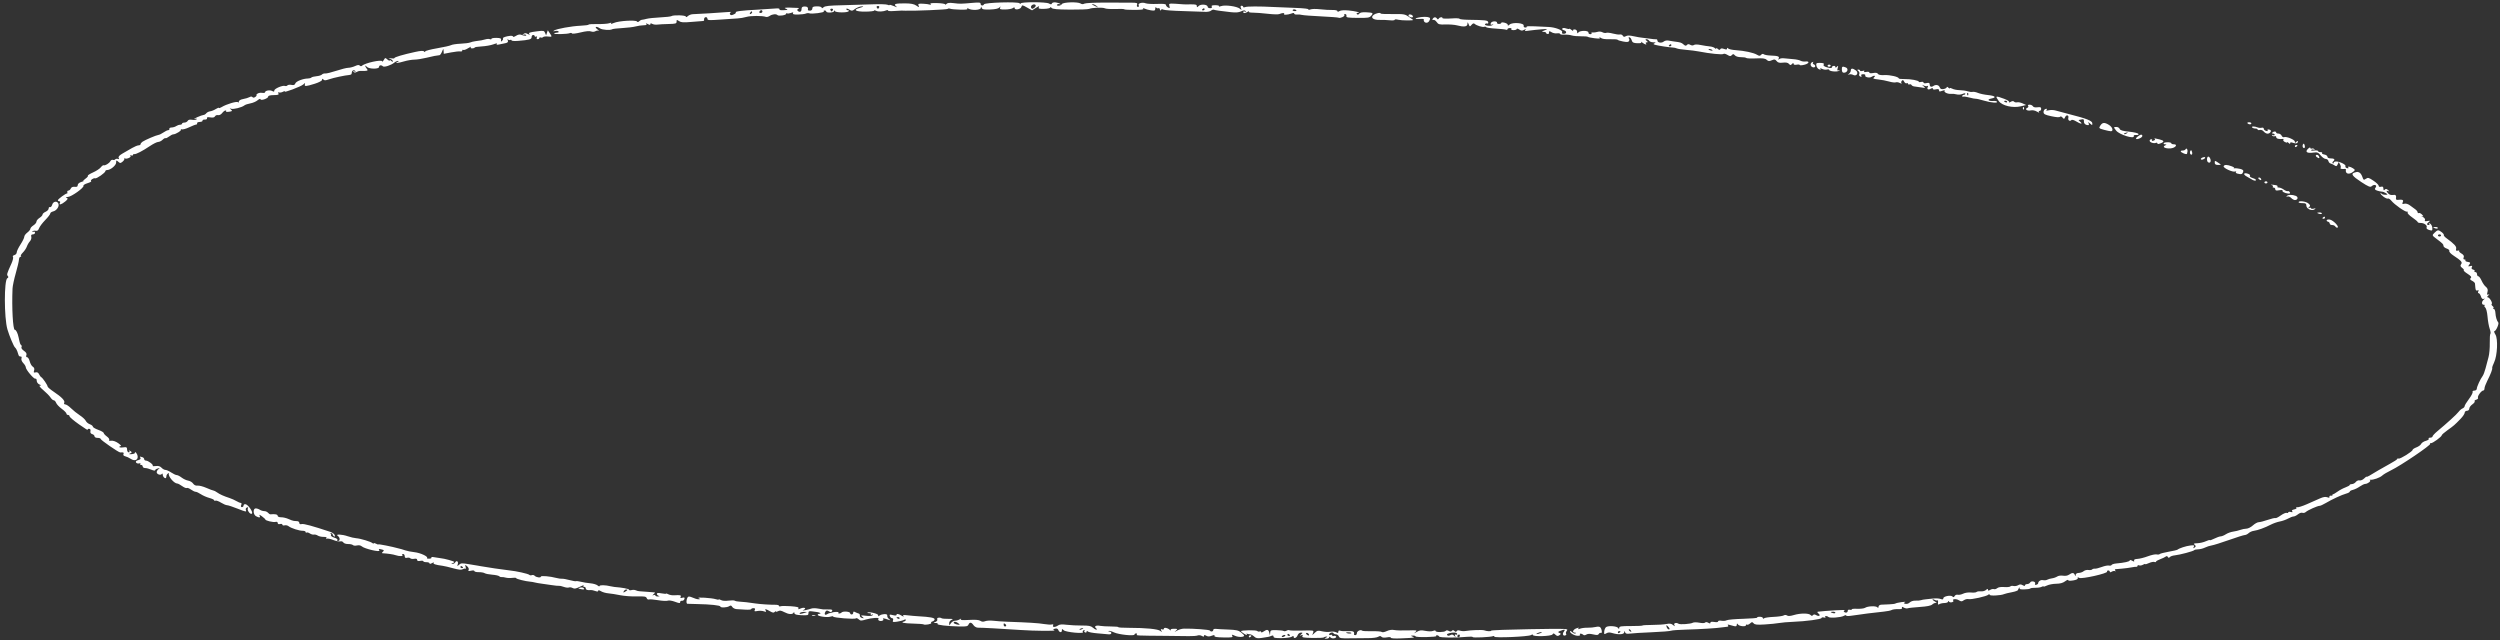 <?xml version="1.0" encoding="UTF-8"?> <svg xmlns="http://www.w3.org/2000/svg" width="492" height="126" viewBox="0 0 492 126" fill="none"><rect x="0" y="0" width="492" height="126" fill="#333333" stroke="none"/><path fill-rule="evenodd" clip-rule="evenodd" d="M207.72 0.467C208.055 0.506 208.467 0.635 208.635 0.753C208.842 0.899 208.825 0.925 208.581 0.834C208.383 0.761 208.136 0.797 208.032 0.914C207.929 1.032 208.061 1.126 208.327 1.123C208.593 1.119 208.887 0.976 208.981 0.803C209.192 0.417 212.122 0.327 212.664 0.689C212.903 0.849 213.145 0.858 213.408 0.714C213.631 0.594 215.368 0.506 217.446 0.511C219.452 0.516 221.73 0.521 222.508 0.524C223.767 0.527 223.906 0.574 223.769 0.946C223.684 1.176 223.763 1.363 223.945 1.36C224.126 1.358 224.195 1.218 224.097 1.048C223.871 0.655 224.802 0.382 225.465 0.647C225.737 0.755 226.745 0.812 227.706 0.772C228.982 0.72 229.453 0.774 229.456 0.974C229.457 1.124 229.646 1.35 229.876 1.477C230.213 1.664 230.264 1.609 230.141 1.189C229.996 0.69 230.042 0.673 231.317 0.737C232.048 0.773 232.713 0.821 232.797 0.844C232.881 0.867 233.531 0.873 234.241 0.858C235.243 0.838 235.533 0.908 235.536 1.174C235.54 1.487 235.571 1.486 235.916 1.163C236.354 0.75 237.66 0.877 237.665 1.332C237.667 1.49 237.888 1.618 238.157 1.614C238.456 1.611 238.579 1.494 238.475 1.313C238.35 1.096 238.541 1.018 239.188 1.024C239.675 1.028 239.993 1.121 239.897 1.23C239.799 1.341 239.982 1.331 240.306 1.208C241.075 0.915 243.448 1.239 244.007 1.712C244.383 2.03 244.403 2.019 244.214 1.597C244.088 1.318 244.135 1.13 244.329 1.127C244.507 1.125 244.654 1.223 244.656 1.344C244.657 1.469 244.823 1.492 245.036 1.398C245.398 1.238 247.813 1.231 250.734 1.382C251.487 1.421 253.365 1.498 254.908 1.554C256.639 1.617 257.642 1.735 257.529 1.864C257.409 2 257.524 2.001 257.862 1.867C258.177 1.743 258.938 1.726 259.803 1.826C260.586 1.916 261.67 1.979 262.214 1.965C262.769 1.951 263.202 2.045 263.204 2.18C263.206 2.361 263.309 2.36 263.626 2.176C263.891 2.02 264.531 1.976 265.372 2.054C266.723 2.179 267.995 2.504 267.217 2.526C266.998 2.531 266.916 2.641 267.034 2.769C267.182 2.93 267.327 2.903 267.505 2.68C267.68 2.46 268.108 2.377 268.858 2.416C270.231 2.488 270.335 2.56 269.849 3.106C269.499 3.498 269.207 3.544 267.173 3.521C265.19 3.499 264.902 3.448 264.976 3.13C265.022 2.929 264.91 2.766 264.726 2.769C264.541 2.771 264.472 2.86 264.571 2.968C264.769 3.183 263.707 3.669 263.436 3.488C263.344 3.426 261.787 3.306 259.975 3.221C258.163 3.136 256.474 3.008 256.223 2.936C255.971 2.865 255.526 2.83 255.234 2.858C254.942 2.886 254.701 2.807 254.7 2.681C254.698 2.519 254.526 2.517 254.112 2.674C253.389 2.949 252.479 2.976 252.709 2.716C252.902 2.497 252.295 2.533 251.752 2.773C251.552 2.861 250.526 2.833 249.472 2.71C248.418 2.587 247.118 2.489 246.583 2.491C245.983 2.495 245.68 2.41 245.79 2.271C245.888 2.147 245.786 2.165 245.562 2.311C245.065 2.635 244.671 2.657 244.667 2.361C244.666 2.24 244.823 2.205 245.017 2.285C245.241 2.377 245.286 2.339 245.14 2.18C244.964 1.989 244.756 2.002 244.25 2.236C243.766 2.461 243.228 2.502 242.229 2.394C240.307 2.184 239.119 2.013 238.867 1.91C238.749 1.862 238.5 1.95 238.314 2.107C238.129 2.264 237.602 2.364 237.143 2.329C236.684 2.295 234.735 2.228 232.813 2.18C230.89 2.132 229.158 2.006 228.964 1.9C228.733 1.773 228.558 1.8 228.457 1.977C228.362 2.144 228.292 2.104 228.274 1.871C228.259 1.664 228.121 1.549 227.969 1.616C227.817 1.682 227.622 1.62 227.536 1.477C227.45 1.334 227.371 1.43 227.36 1.69C227.344 2.098 227.227 2.145 226.505 2.035C226.044 1.965 225.469 1.806 225.227 1.682C224.897 1.512 224.841 1.516 225.003 1.697C225.16 1.873 224.679 1.942 223.241 1.948C222.152 1.952 221.261 1.899 221.26 1.83C221.259 1.76 220.482 1.733 219.532 1.769C218.582 1.805 217.648 1.748 217.457 1.642C217.059 1.422 214.914 1.497 214.341 1.75C214.13 1.843 212.444 1.907 210.592 1.892C207.996 1.87 207.164 1.793 206.954 1.555C206.806 1.385 206.681 1.351 206.677 1.481C206.673 1.614 206.146 1.728 205.472 1.742C204.474 1.763 204.304 1.708 204.453 1.414C204.587 1.151 204.439 1.185 203.871 1.548L203.109 2.035L202.132 1.487C201.167 0.945 201.154 0.944 200.992 1.386C200.819 1.856 199.684 2.037 199.679 1.596C199.677 1.402 199.596 1.403 199.315 1.6C199.116 1.74 198.437 1.86 197.808 1.868C196.857 1.878 196.69 1.819 196.824 1.514C196.965 1.194 196.946 1.19 196.674 1.483C196.468 1.704 195.853 1.836 194.855 1.871C193.642 1.915 193.319 1.854 193.203 1.559C193.067 1.214 193.057 1.214 193.028 1.558C192.99 1.998 191.229 2.093 190.579 1.69C190.279 1.504 190.224 1.502 190.377 1.684C190.531 1.868 190.164 1.925 188.98 1.901C188.097 1.884 187.212 1.803 187.013 1.721C186.815 1.639 186.581 1.653 186.493 1.753C186.368 1.894 180.117 2.161 178.183 2.107C177.974 2.101 177.632 2.091 177.423 2.086C177.214 2.08 176.531 2.117 175.905 2.169C175.278 2.221 174.765 2.181 174.764 2.081C174.763 1.981 174.626 1.957 174.461 2.03C173.851 2.296 172.826 2.345 172.432 2.127C172.209 2.004 172.028 1.986 172.029 2.088C172.03 2.189 171.256 2.28 170.309 2.289C168.416 2.308 167.793 1.937 169.111 1.577C170.025 1.328 170.158 1.133 169.304 1.296C168.981 1.358 168.483 1.59 168.197 1.812C167.71 2.189 167.64 2.193 167.114 1.876C166.779 1.673 166.553 1.633 166.555 1.776C166.556 1.908 166.702 2.015 166.879 2.013C167.056 2.011 167.118 2.104 167.016 2.22C166.748 2.523 164.515 2.506 164.329 2.198C164.205 1.991 164.169 1.992 164.152 2.2C164.128 2.507 162.613 2.576 162.61 2.27C162.608 2.156 162.462 2.063 162.285 2.065C162.108 2.068 162.04 2.152 162.132 2.252C162.331 2.468 159.719 2.805 159.271 2.621C159.103 2.552 158.795 2.573 158.587 2.668C158.379 2.762 157.693 2.85 157.061 2.863C156.233 2.879 155.955 2.809 156.064 2.61C156.178 2.401 156.079 2.385 155.656 2.546C155.349 2.662 155.01 2.7 154.904 2.628C154.797 2.557 154.711 2.598 154.713 2.718C154.716 2.993 153.242 3.218 153.019 2.977C152.763 2.699 151.982 2.776 151.48 3.128C151.23 3.304 150.885 3.39 150.713 3.32C150.113 3.074 147.712 3.08 146.89 3.33C146.434 3.468 145.651 3.602 145.15 3.627C144.649 3.652 143.111 3.755 141.734 3.856C139.543 4.016 139.228 3.997 139.225 3.705C139.222 3.521 139.084 3.372 138.917 3.374C138.65 3.377 138.504 3.646 138.567 4.02C138.579 4.087 138.425 4.144 138.225 4.146C138.026 4.149 137.023 4.227 135.998 4.319C134.49 4.454 134.039 4.423 133.64 4.156C133.188 3.854 133.148 3.862 133.153 4.258C133.157 4.638 132.966 4.694 131.562 4.724C130.685 4.743 129.699 4.795 129.371 4.841C129.043 4.887 128.597 4.826 128.381 4.707C128.098 4.55 127.99 4.561 127.992 4.749C127.994 4.945 127.869 4.94 127.477 4.728C127.126 4.538 127.034 4.531 127.191 4.706C127.351 4.884 127.19 4.966 126.664 4.972C126.247 4.977 125.542 5.08 125.097 5.202C124.651 5.323 123.472 5.468 122.477 5.523C121.482 5.578 120.586 5.681 120.486 5.751C120.133 5.999 118.533 5.893 118.081 5.591C117.353 5.105 116.9 5.242 117.544 5.753C117.863 6.007 118.001 6.147 117.85 6.064C117.7 5.981 117.401 6.015 117.187 6.14C116.943 6.282 116.613 6.299 116.304 6.185C115.981 6.065 115.27 6.135 114.239 6.387C113.354 6.604 112.622 6.687 112.563 6.577C112.506 6.469 112.315 6.444 112.139 6.521C111.668 6.727 108.879 6.79 109.055 6.591C109.137 6.498 109.409 6.419 109.66 6.416C109.911 6.413 110.024 6.312 109.913 6.191C109.801 6.07 109.485 6.032 109.21 6.107C108.843 6.207 108.799 6.181 109.044 6.007C109.517 5.672 112.476 5.138 114.297 5.059C115.144 5.022 115.836 4.926 115.836 4.846C115.835 4.765 116.621 4.715 117.582 4.734C118.544 4.752 119.585 4.68 119.897 4.572C120.311 4.429 120.403 4.444 120.24 4.63C120.117 4.769 120.367 4.721 120.795 4.522C121.702 4.103 125.152 3.89 125.371 4.24C125.463 4.388 125.607 4.369 125.793 4.183C125.948 4.028 126.196 3.897 126.344 3.892C126.493 3.886 126.911 3.8 127.273 3.701C127.636 3.603 128.828 3.477 129.923 3.423C131.018 3.369 132.007 3.259 132.121 3.178C132.5 2.913 134.961 2.985 134.974 3.263C134.982 3.425 135.133 3.388 135.376 3.164C135.59 2.967 136.028 2.799 136.349 2.791C137.343 2.767 141.727 2.499 143.008 2.384C143.676 2.324 144.06 2.329 143.861 2.395C143.663 2.461 143.574 2.645 143.665 2.803C143.795 3.028 143.95 3.037 144.389 2.843C144.696 2.708 144.886 2.53 144.81 2.449C144.614 2.236 145.953 2.064 149.081 1.9C150.585 1.822 152.186 1.717 152.64 1.668C153.137 1.615 153.44 1.672 153.402 1.812C153.344 2.023 153.694 2.062 154.78 1.966C155.044 1.943 155.02 1.873 154.702 1.736C154.32 1.572 154.344 1.533 154.851 1.504C155.185 1.485 155.595 1.489 155.763 1.513C155.93 1.536 156.39 1.554 156.784 1.552C157.239 1.549 157.364 1.607 157.126 1.711C156.921 1.8 156.848 1.977 156.964 2.103C157.334 2.503 157.748 2.344 157.742 1.805C157.737 1.423 157.898 1.283 158.343 1.277C158.887 1.271 159.096 1.485 158.995 1.947C158.976 2.033 159.166 2.101 159.416 2.098C159.67 2.095 159.87 1.908 159.868 1.677C159.864 1.353 160.065 1.258 160.774 1.25C161.296 1.244 161.692 1.351 161.699 1.499C161.707 1.675 161.831 1.652 162.078 1.431C162.365 1.174 163.169 1.087 165.786 1.029C167.625 0.988 170.291 0.907 171.711 0.849C173.131 0.792 174.465 0.833 174.675 0.941C174.885 1.049 175.056 1.068 175.055 0.984C175.054 0.899 175.431 0.994 175.893 1.193C176.558 1.481 176.65 1.489 176.335 1.231C175.794 0.788 176.198 0.658 178.095 0.666C179.259 0.671 179.86 0.785 180.312 1.087C180.917 1.492 180.928 1.492 180.771 1.094C180.631 0.742 180.748 0.693 181.64 0.731C182.206 0.755 182.824 0.838 183.013 0.915C183.226 1.003 183.27 0.963 183.129 0.81C182.963 0.63 183.312 0.576 184.446 0.607C185.295 0.63 185.993 0.743 185.998 0.857C186.003 0.972 186.126 0.933 186.272 0.771C186.468 0.554 186.844 0.514 187.709 0.619C188.977 0.772 189.02 0.772 191.386 0.564C192.717 0.448 192.98 0.479 192.984 0.757C192.988 1.137 193.488 1.203 193.657 0.846C193.822 0.495 200.317 0.304 200.636 0.641C200.769 0.781 200.878 0.799 200.88 0.682C200.883 0.358 205.847 0.362 206.434 0.687C206.83 0.906 206.932 0.903 207.013 0.674C207.067 0.521 207.385 0.428 207.72 0.467ZM202.929 1.528C203.087 1.803 203.16 1.803 203.555 1.526C203.801 1.353 203.904 1.106 203.784 0.976C203.467 0.633 202.7 1.129 202.929 1.528ZM172.539 1.462C172.626 1.614 172.737 1.738 172.785 1.737C172.832 1.737 172.94 1.61 173.024 1.457C173.107 1.303 172.997 1.179 172.778 1.182C172.559 1.184 172.452 1.31 172.539 1.462ZM214.892 0.898C214.962 0.93 215.295 1.09 215.631 1.254C216.196 1.53 216.21 1.526 215.821 1.193C215.589 0.995 215.257 0.835 215.082 0.837C214.908 0.839 214.822 0.866 214.892 0.898ZM163.427 1.983C163.515 2.135 163.625 2.258 163.673 2.258C163.721 2.257 163.828 2.131 163.912 1.978C163.996 1.824 163.886 1.7 163.667 1.703C163.448 1.705 163.34 1.831 163.427 1.983ZM149.451 2.282C149.367 2.435 149.468 2.559 149.675 2.557C149.882 2.554 150.05 2.428 150.048 2.275C150.046 2.122 149.945 1.998 149.824 2C149.703 2.001 149.535 2.128 149.451 2.282ZM147.605 2.557C147.503 2.743 147.555 2.826 147.727 2.751C147.891 2.679 148.025 2.532 148.023 2.425C148.02 2.125 147.803 2.194 147.605 2.557ZM236.608 1.84C236.506 1.956 236.567 2.049 236.744 2.047C236.921 2.045 237.065 1.95 237.063 1.835C237.062 1.721 237.001 1.628 236.927 1.629C236.853 1.629 236.71 1.725 236.608 1.84ZM254.389 2.019C254.39 2.115 254.59 2.19 254.833 2.188C255.076 2.185 255.204 2.105 255.117 2.011C255.03 1.916 254.83 1.84 254.672 1.842C254.515 1.844 254.387 1.924 254.389 2.019ZM271.72 2.671C271.721 2.738 272.781 2.781 274.076 2.766C276.252 2.741 276.495 2.782 277.273 3.311C277.736 3.626 278.115 3.903 278.116 3.927C278.117 4.071 275.816 4.044 275.205 3.892C274.752 3.78 274.467 3.784 274.468 3.902C274.47 4.008 274.026 4.048 273.482 3.99C272.938 3.932 272.064 3.898 271.54 3.916C270.256 3.958 269.638 3.468 270.314 2.944C270.778 2.584 271.715 2.402 271.72 2.671ZM277.966 3.048C278.078 3.168 278.096 3.318 278.008 3.38C277.792 3.532 277.196 3.276 277.194 3.03C277.191 2.764 277.715 2.776 277.966 3.048ZM280.92 3.348C281.491 3.448 281.562 3.601 281.276 4.124C280.935 4.751 280.058 4.481 280.203 3.793C280.221 3.71 279.816 3.679 279.303 3.726C278.79 3.773 278.483 3.734 278.62 3.64C278.967 3.403 280.28 3.236 280.92 3.348ZM283.886 3.569C283.887 3.671 284.64 3.701 285.558 3.634C286.477 3.568 287.229 3.594 287.23 3.692C287.231 3.79 288.019 3.881 288.98 3.894C292.375 3.94 292.793 3.992 292.88 4.374C292.926 4.575 292.847 4.691 292.706 4.633C292.564 4.575 292.37 4.617 292.273 4.726C291.997 5.04 293.341 5.224 293.733 4.926C293.999 4.724 293.985 4.701 293.672 4.827C293.382 4.943 293.295 4.878 293.37 4.6C293.43 4.376 293.731 4.207 294.078 4.203C294.41 4.199 294.649 4.314 294.609 4.458C294.569 4.601 294.741 4.716 294.992 4.713C295.243 4.711 295.447 4.618 295.445 4.507C295.444 4.383 295.707 4.372 296.129 4.479C296.506 4.575 296.78 4.779 296.738 4.934C296.692 5.1 296.832 5.062 297.081 4.839C297.658 4.323 300.01 4.512 299.861 5.063C299.808 5.262 299.951 5.42 300.18 5.418C300.409 5.415 300.527 5.339 300.443 5.248C300.36 5.158 301.084 5.127 302.052 5.179C303.02 5.231 304.222 5.288 304.724 5.305C306.045 5.349 307.637 5.96 307.428 6.343C307.32 6.54 307.438 6.654 307.746 6.65C308.373 6.643 308.377 6.102 307.751 5.945C307.489 5.879 307.359 5.73 307.462 5.613C307.587 5.471 307.844 5.47 308.241 5.61C308.566 5.725 308.832 5.752 308.831 5.668C308.83 5.585 309.046 5.696 309.312 5.916C309.578 6.135 309.707 6.198 309.6 6.056C309.484 5.904 309.599 5.796 309.878 5.793C310.16 5.79 310.362 5.977 310.378 6.256C310.398 6.594 310.462 6.636 310.608 6.409C310.891 5.97 312.644 5.965 312.604 6.404C312.588 6.585 312.754 6.732 312.975 6.729C313.195 6.727 313.298 6.641 313.204 6.539C313.11 6.437 313.217 6.373 313.443 6.396C313.669 6.419 314.094 6.363 314.388 6.272C314.698 6.175 315.107 6.208 315.363 6.35C315.606 6.484 315.941 6.535 316.107 6.462C316.273 6.389 316.861 6.453 317.414 6.604C317.966 6.754 318.588 6.836 318.796 6.786C319.005 6.735 319.261 6.843 319.367 7.026C319.512 7.279 319.656 7.302 319.964 7.122C320.264 6.947 320.671 6.951 321.524 7.137C322.159 7.275 322.884 7.401 323.135 7.416C323.386 7.431 324.07 7.518 324.656 7.609C325.243 7.699 325.824 7.755 325.95 7.731C326.075 7.708 326.178 7.82 326.18 7.979C326.185 8.406 326.996 8.536 327.419 8.179C327.62 8.009 328.028 7.92 328.326 7.981C328.624 8.042 329.119 8.124 329.425 8.162C330.723 8.323 330.916 8.382 331.318 8.745C331.645 9.039 331.796 9.064 331.98 8.855C332.163 8.648 332.319 8.64 332.647 8.821C332.923 8.974 333.179 8.985 333.367 8.854C333.554 8.722 334.034 8.725 334.712 8.861C335.292 8.978 336.094 9.102 336.495 9.136C336.896 9.171 337.34 9.322 337.482 9.471C337.624 9.621 337.743 9.65 337.747 9.535C337.751 9.421 337.9 9.466 338.079 9.636C338.323 9.866 338.444 9.879 338.556 9.684C338.665 9.495 338.866 9.48 339.292 9.631C339.728 9.785 339.878 9.77 339.879 9.57C339.881 9.372 339.941 9.366 340.111 9.545C340.238 9.679 340.916 9.827 341.618 9.874C343.319 9.988 345.076 10.366 345.757 10.764C346.239 11.045 346.348 11.047 346.593 10.78C346.77 10.586 346.96 10.549 347.105 10.678C347.232 10.791 347.814 10.903 348.4 10.926C349.927 10.986 350.238 11.099 350.044 11.522C349.928 11.775 349.96 11.812 350.141 11.636C350.291 11.491 350.738 11.421 351.156 11.478C351.566 11.534 352.351 11.608 352.9 11.643C353.449 11.677 354.09 11.812 354.325 11.942C354.559 12.072 354.986 12.146 355.273 12.107C356.199 11.982 356.074 12.499 355.12 12.739C354.613 12.866 354.196 12.89 354.195 12.793C354.194 12.695 353.92 12.667 353.587 12.73C353.2 12.804 352.977 12.743 352.973 12.562C352.966 12.339 352.899 12.346 352.663 12.593C352.399 12.87 352.325 12.867 352.06 12.566C351.85 12.328 351.484 12.256 350.866 12.33C350.19 12.411 349.893 12.335 349.637 12.015C349.349 11.654 349.213 11.632 348.687 11.86C348.173 12.082 348.008 12.067 347.678 11.769C347.368 11.49 346.911 11.431 345.549 11.494C344.595 11.539 343.745 11.5 343.66 11.408C343.574 11.315 343.109 11.244 342.626 11.25C342.112 11.256 341.616 11.111 341.43 10.899C341.158 10.59 341.071 10.582 340.825 10.846C340.578 11.11 340.454 11.103 339.937 10.79C339.607 10.591 339.261 10.513 339.169 10.618C339.003 10.806 336.452 10.55 334.375 10.137C333.808 10.024 332.66 9.876 331.824 9.809C330.987 9.741 330.165 9.615 329.997 9.529C329.829 9.443 329.486 9.365 329.235 9.357C328.569 9.336 326.433 9.013 325.785 8.836C325.345 8.716 325.312 8.645 325.629 8.503C325.922 8.372 325.854 8.323 325.381 8.326C325.023 8.329 324.649 8.191 324.551 8.02C324.453 7.849 324.215 7.712 324.022 7.714C323.77 7.717 323.778 7.804 324.053 8.026C324.338 8.255 324.344 8.335 324.076 8.338C323.879 8.34 323.803 8.435 323.907 8.548C324.23 8.897 323.699 8.781 323.233 8.4C322.991 8.202 322.878 8.153 322.981 8.291C323.111 8.464 322.879 8.531 322.224 8.508C321.459 8.48 321.246 8.365 321.105 7.903C321.009 7.589 320.803 7.334 320.647 7.336C320.49 7.338 320.452 7.436 320.562 7.555C320.672 7.674 320.69 7.903 320.602 8.064C320.478 8.291 320.216 8.315 319.436 8.171C318.883 8.069 318.396 7.916 318.353 7.83C318.31 7.745 317.628 7.694 316.837 7.717C315.846 7.746 315.271 7.656 314.988 7.426C314.761 7.243 314.676 7.222 314.798 7.379C314.977 7.612 314.795 7.64 313.835 7.528C313.184 7.451 312.582 7.328 312.496 7.254C312.412 7.179 311.795 7.129 311.127 7.142C310.459 7.155 309.637 7.078 309.302 6.969C308.966 6.86 308.316 6.795 307.856 6.823C307.397 6.851 307.02 6.784 307.019 6.674C307.018 6.564 306.745 6.513 306.413 6.561C306.081 6.609 305.602 6.508 305.347 6.338C304.924 6.055 304.755 6.12 304.854 6.527C304.875 6.613 304.755 6.685 304.588 6.686C304.421 6.688 304.283 6.596 304.281 6.482C304.28 6.367 304.04 6.273 303.747 6.272C303.343 6.271 303.396 6.199 303.972 5.969C304.695 5.681 304.668 5.672 303.362 5.77C302.61 5.826 301.532 5.94 300.966 6.022C300.137 6.142 299.985 6.114 300.187 5.88C300.394 5.638 300.355 5.635 299.958 5.862C299.563 6.087 299.393 6.077 298.987 5.806C298.717 5.625 298.497 5.577 298.498 5.7C298.499 5.823 298.219 5.926 297.875 5.93C297.531 5.934 297.333 5.843 297.435 5.727C297.537 5.611 297.407 5.519 297.146 5.522C296.886 5.525 296.674 5.627 296.675 5.748C296.677 5.869 296.542 5.913 296.377 5.845C296.211 5.777 295.287 5.679 294.323 5.626C293.359 5.574 292.523 5.446 292.466 5.344C292.408 5.241 292.24 5.211 292.091 5.276C291.784 5.41 290.555 5.026 290.199 4.685C290.043 4.535 289.844 4.6 289.61 4.879C289.267 5.286 289.249 5.284 289.036 4.782C288.828 4.289 288.816 4.287 288.792 4.732C288.764 5.265 288.102 5.348 286.733 4.991C286.261 4.868 285.25 4.789 284.486 4.817C283.263 4.861 283.054 4.803 282.732 4.33C282.531 4.035 282.232 3.852 282.069 3.923C281.899 3.997 281.847 3.914 281.948 3.728C282.162 3.336 282.551 3.302 282.798 3.655C282.942 3.862 283.013 3.861 283.152 3.651C283.352 3.35 283.883 3.291 283.886 3.569ZM108.188 6.516C108.697 7.262 108.685 7.283 107.814 7.185C107.399 7.138 106.979 7.189 106.883 7.299C106.786 7.408 106.579 7.446 106.423 7.381C106.267 7.317 106.14 7.364 106.141 7.485C106.143 7.607 105.992 7.708 105.807 7.71C105.622 7.712 105.551 7.567 105.648 7.388C105.75 7.202 105.698 7.119 105.527 7.194C105.362 7.266 105.227 7.225 105.225 7.104C105.224 6.983 105.086 6.885 104.919 6.887C104.752 6.889 104.617 7.076 104.62 7.303C104.625 7.742 104.182 7.866 101.969 8.045C101.245 8.103 100.677 8.06 100.676 7.946C100.675 7.835 100.549 7.798 100.397 7.865C100.245 7.931 100.041 7.869 99.943 7.726C99.845 7.583 99.84 7.669 99.931 7.916C100.054 8.247 99.934 8.4 99.479 8.494C99.139 8.565 98.57 8.682 98.216 8.756C97.764 8.85 97.637 8.815 97.792 8.64C97.926 8.488 97.652 8.522 97.095 8.726C96.591 8.911 95.553 9.095 94.789 9.134C94.025 9.173 93.4 9.276 93.4 9.362C93.4 9.448 93.187 9.52 92.926 9.523C92.633 9.527 92.535 9.428 92.668 9.266C92.787 9.121 92.547 9.219 92.135 9.482C91.722 9.746 91.292 9.899 91.178 9.823C91.064 9.747 90.972 9.801 90.974 9.945C90.975 10.088 90.805 10.167 90.596 10.121C90.386 10.076 89.567 10.162 88.775 10.314L87.334 10.591L87.3 10.037C87.268 9.514 87.252 9.52 86.989 10.164C86.837 10.538 86.613 10.852 86.493 10.862C85.927 10.91 85.25 11.043 83.913 11.37C83.116 11.566 82.053 11.73 81.552 11.736C81.051 11.742 80.152 11.893 79.554 12.071C78.335 12.435 77.541 12.507 78.235 12.19C78.484 12.076 78.534 11.984 78.346 11.984C78.157 11.985 77.827 12.134 77.612 12.315C77.009 12.825 75.578 13.295 75.357 13.056C75.07 12.745 74.595 12.816 74.599 13.169C74.605 13.632 72.598 13.611 72.192 13.145C71.779 12.67 71.77 13.007 72.183 13.523C72.454 13.862 72.397 13.927 71.808 13.955C71.426 13.973 70.996 13.974 70.853 13.958C70.71 13.942 70.416 14.033 70.199 14.159C69.913 14.326 69.742 14.321 69.576 14.142C69.421 13.974 69.477 13.947 69.747 14.058C70.019 14.169 70.072 14.142 69.914 13.97C69.68 13.716 69.32 13.833 69.254 14.185C69.235 14.29 69.202 14.454 69.183 14.55C69.163 14.646 68.976 14.737 68.767 14.752C67.921 14.816 65.603 15.309 64.777 15.602C64.061 15.855 63.847 15.864 63.642 15.647C63.447 15.442 63.389 15.455 63.388 15.706C63.388 15.893 62.776 16.221 61.949 16.479C60.177 17.032 59.877 17.051 59.998 16.603C60.086 16.281 60.06 16.282 59.695 16.616C59.233 17.038 55.709 18.362 56.022 17.996C56.139 17.859 56.012 17.877 55.732 18.037C55.458 18.193 55.092 18.263 54.919 18.192C54.731 18.114 54.678 18.192 54.788 18.383C54.934 18.637 54.743 18.707 53.877 18.717C53.164 18.725 52.782 18.827 52.784 19.008C52.788 19.379 51.279 19.889 51.261 19.523C51.253 19.383 50.999 19.477 50.695 19.732C50.392 19.987 49.749 20.263 49.269 20.346C48.788 20.428 48.259 20.608 48.093 20.744C47.607 21.146 45.894 21.57 45.46 21.397C45.134 21.267 45.132 21.297 45.45 21.56C45.783 21.835 45.728 21.899 45.084 21.991C44.669 22.05 44.4 22.017 44.487 21.918C44.574 21.819 44.524 21.74 44.375 21.741C44.226 21.743 43.93 21.973 43.717 22.253C43.496 22.543 43.15 22.716 42.913 22.657C42.684 22.6 42.415 22.703 42.314 22.887C42.186 23.122 41.911 23.187 41.391 23.103C40.857 23.018 40.675 23.064 40.74 23.268C40.792 23.428 40.605 23.543 40.311 23.531C40.025 23.519 39.821 23.615 39.858 23.744C39.895 23.873 39.651 23.987 39.317 23.996C38.983 24.005 38.745 24.125 38.788 24.262C38.832 24.4 38.749 24.513 38.606 24.515C38.462 24.517 37.84 24.759 37.223 25.055C36.607 25.35 35.94 25.53 35.742 25.455C35.544 25.38 35.48 25.391 35.601 25.481C35.829 25.65 34.602 26.435 34.102 26.441C33.945 26.442 33.571 26.635 33.27 26.868C32.969 27.101 32.654 27.246 32.57 27.19C32.486 27.134 32.228 27.276 31.997 27.507C31.767 27.738 31.381 27.93 31.139 27.933C30.898 27.935 30.17 28.295 29.52 28.732C28.037 29.73 26.751 30.393 26.422 30.329C26.283 30.302 26.17 30.38 26.171 30.501C26.173 30.622 26.015 30.656 25.821 30.577C25.608 30.49 25.552 30.523 25.679 30.66C25.794 30.785 25.624 30.988 25.3 31.111C24.902 31.262 24.66 31.267 24.554 31.125C24.468 31.009 24.44 31.034 24.491 31.179C24.541 31.325 24.378 31.609 24.127 31.812C23.693 32.161 23.65 32.162 23.264 31.822C22.894 31.495 22.858 31.511 22.855 32C22.852 32.544 21.755 33.455 21.095 33.462C20.897 33.465 20.736 33.561 20.737 33.677C20.741 33.989 19.003 35.207 18.718 35.093C18.412 34.969 17.689 35.494 17.937 35.66C18.037 35.726 17.711 35.904 17.213 36.055C16.715 36.206 16.361 36.433 16.425 36.561C16.603 36.913 14.031 38.749 13.344 38.761C12.921 38.768 12.857 38.82 13.13 38.934C13.425 39.059 13.351 39.233 12.824 39.664C12.066 40.283 11.53 40.417 11.801 39.921C11.895 39.748 11.84 39.608 11.678 39.61C11.516 39.612 11.383 39.524 11.381 39.414C11.379 39.194 12.948 38.035 13.19 38.078C13.273 38.093 13.3 37.972 13.249 37.808C13.198 37.644 13.29 37.509 13.453 37.507C13.616 37.505 13.832 37.321 13.932 37.099C14.049 36.837 14.323 36.719 14.708 36.765C15.136 36.817 15.302 36.722 15.298 36.426C15.295 36.194 15.591 35.929 15.975 35.818C16.35 35.711 16.554 35.617 16.428 35.611C16.303 35.606 16.477 35.407 16.814 35.17C17.152 34.933 17.368 34.672 17.295 34.592C17.221 34.511 17.679 34.214 18.312 33.933C18.944 33.652 19.63 33.202 19.834 32.934C20.039 32.665 20.291 32.48 20.393 32.522C20.679 32.639 21.492 32.15 21.719 31.724C21.831 31.515 22.051 31.397 22.208 31.461C22.366 31.526 22.581 31.481 22.686 31.361C22.791 31.242 23.029 31.206 23.214 31.282C23.428 31.37 23.48 31.299 23.357 31.085C23.229 30.863 23.488 30.567 24.132 30.201C24.663 29.898 25.5 29.415 25.993 29.128C26.485 28.841 27.064 28.604 27.279 28.602C27.493 28.599 27.668 28.497 27.666 28.374C27.665 28.251 27.833 28.035 28.041 27.893C28.566 27.534 30.753 26.601 31.18 26.553C31.374 26.531 31.818 26.313 32.167 26.068C32.516 25.823 32.938 25.621 33.105 25.619C33.273 25.617 33.374 25.499 33.33 25.356C33.287 25.214 33.485 25.093 33.772 25.088C34.057 25.084 34.459 24.962 34.665 24.818C34.87 24.674 35.216 24.554 35.433 24.551C35.651 24.549 35.827 24.453 35.826 24.338C35.825 24.224 36.033 24.128 36.289 24.125C36.545 24.122 36.835 23.971 36.934 23.79C37.056 23.566 37.339 23.496 37.815 23.572C38.201 23.634 38.599 23.59 38.701 23.476C38.809 23.352 38.661 23.32 38.338 23.397C38.038 23.468 38.237 23.325 38.782 23.077C39.327 22.83 39.899 22.626 40.053 22.624C40.208 22.622 40.453 22.473 40.597 22.292C40.741 22.112 41.081 21.939 41.353 21.908C41.624 21.878 42.125 21.676 42.465 21.46C42.804 21.244 43.083 21.143 43.084 21.235C43.086 21.328 43.324 21.257 43.614 21.077C44.56 20.492 46.674 19.865 46.833 20.123C46.912 20.252 46.986 20.195 46.997 19.997C47.009 19.783 47.355 19.577 47.851 19.49C48.31 19.41 48.865 19.244 49.086 19.121C49.366 18.965 49.549 18.965 49.694 19.12C49.834 19.27 50.025 19.247 50.289 19.047C50.503 18.886 50.587 18.755 50.477 18.756C50.366 18.757 50.433 18.625 50.624 18.463C50.816 18.301 51.242 18.213 51.571 18.268C51.9 18.323 52.168 18.274 52.167 18.158C52.163 17.823 53.11 17.655 53.57 17.909C53.896 18.09 53.989 18.068 53.986 17.809C53.982 17.444 55.651 16.736 56.091 16.916C56.243 16.978 56.455 16.929 56.562 16.807C56.67 16.684 57.031 16.64 57.363 16.709C57.807 16.8 58.01 16.721 58.123 16.413C58.278 15.993 59.664 15.454 60.602 15.45C60.877 15.448 61.181 15.362 61.279 15.258C61.376 15.154 61.832 15.037 62.292 14.998C62.752 14.959 63.231 14.81 63.357 14.668C63.482 14.525 63.776 14.432 64.009 14.461C64.243 14.489 65.221 14.251 66.183 13.931C67.146 13.611 68.207 13.346 68.543 13.342C68.878 13.339 69.475 13.186 69.869 13.004C70.395 12.76 70.645 12.736 70.807 12.911C70.931 13.046 71.11 13.066 71.216 12.959C71.766 12.398 75.175 11.651 75.214 12.082C75.226 12.218 75.365 12.102 75.523 11.824C75.8 11.336 75.823 11.332 76.252 11.712C76.496 11.927 76.701 12.01 76.707 11.895C76.713 11.781 76.853 11.826 77.017 11.996C77.2 12.185 77.316 12.208 77.317 12.055C77.318 11.918 77.079 11.705 76.784 11.583C76.323 11.391 76.344 11.377 76.935 11.48C77.312 11.547 77.62 11.524 77.62 11.43C77.619 11.244 79.335 10.737 81.707 10.222C82.814 9.982 83.284 9.956 83.449 10.126C83.609 10.29 83.676 10.29 83.677 10.129C83.678 10.002 84.737 9.719 86.03 9.5C87.323 9.28 88.558 9.002 88.774 8.882C88.99 8.762 89.832 8.636 90.643 8.601C91.455 8.567 92.302 8.458 92.524 8.36C92.747 8.262 93.202 8.149 93.536 8.109C94.594 7.981 95.039 7.899 95.569 7.736C95.852 7.648 96.228 7.635 96.404 7.707C96.58 7.779 96.723 7.747 96.722 7.636C96.72 7.524 97.164 7.443 97.707 7.456C98.51 7.474 98.68 7.557 98.611 7.896C98.545 8.228 98.587 8.251 98.82 8.008C98.982 7.84 99.054 7.638 98.982 7.559C98.834 7.399 99.632 7.119 100.438 7.048C100.73 7.023 100.97 7.094 100.972 7.207C100.973 7.32 101.237 7.246 101.558 7.041C101.919 6.812 102.297 6.733 102.544 6.836C103.124 7.076 103.738 7.104 103.532 6.881C103.434 6.776 103.194 6.754 102.998 6.832C102.736 6.936 102.738 6.9 103.004 6.698C103.303 6.472 103.463 6.474 103.899 6.709C104.19 6.867 104.331 6.887 104.211 6.753C103.932 6.441 104.163 6.352 105.767 6.152C106.971 6.001 107.093 6.027 107.273 6.475L107.469 6.962L107.638 6.46L107.808 5.958L108.188 6.516ZM328.47 8.913C328.368 9.028 328.43 9.121 328.607 9.119C328.784 9.117 328.927 9.022 328.926 8.907C328.925 8.793 328.864 8.7 328.79 8.701C328.716 8.701 328.572 8.797 328.47 8.913ZM336.23 9.739C336.23 9.784 336.443 9.874 336.704 9.939C336.975 10.007 337.096 9.971 336.989 9.854C336.808 9.658 336.228 9.57 336.23 9.739ZM356.815 12.291C356.704 12.416 356.753 12.576 356.924 12.646C357.422 12.85 357.299 13.375 356.784 13.246C356.244 13.111 356.167 12.434 356.667 12.215C356.876 12.124 356.935 12.155 356.815 12.291ZM358.869 12.464C358.948 12.518 358.953 12.672 358.879 12.807C358.805 12.943 359.155 13.155 359.655 13.278C360.251 13.425 360.542 13.429 360.497 13.29C360.46 13.173 360.599 13.032 360.808 12.977C361.016 12.922 361.19 13.002 361.194 13.155C361.2 13.365 361.28 13.356 361.522 13.117C361.767 12.875 361.8 12.939 361.661 13.393C361.523 13.841 361.574 13.947 361.869 13.828C362.16 13.712 362.174 13.737 361.926 13.926C361.567 14.2 359.984 14.051 359.981 13.743C359.979 13.645 359.772 13.621 359.52 13.69C359.268 13.759 358.831 13.691 358.548 13.538C358.203 13.352 358.11 13.345 358.264 13.516C358.416 13.685 358.344 13.734 358.052 13.661C357.809 13.6 357.551 13.287 357.478 12.967C357.367 12.474 357.453 12.382 358.035 12.375C358.414 12.371 358.789 12.411 358.869 12.464ZM360.275 12.923C360.276 13.037 360.141 13.132 359.974 13.134C359.806 13.136 359.669 13.044 359.667 12.93C359.666 12.815 359.802 12.72 359.969 12.718C360.136 12.716 360.274 12.808 360.275 12.923ZM363.272 13.281C363.807 13.506 363.614 14.215 362.993 14.304C362.643 14.354 362.503 14.2 362.479 13.74C362.444 13.077 362.588 12.993 363.272 13.281ZM365.232 13.855C365.86 14.32 365.373 15.118 364.691 14.74C364.46 14.612 364.094 14.578 363.879 14.664C363.565 14.79 363.562 14.765 363.865 14.537C364.072 14.38 364.239 14.083 364.237 13.877C364.231 13.403 364.609 13.395 365.232 13.855ZM366.061 13.891C366.062 14.002 366.29 14.03 366.567 13.954C366.886 13.866 366.998 13.899 366.872 14.042C366.744 14.186 366.893 14.226 367.279 14.152C367.623 14.087 367.887 14.139 367.888 14.273C367.89 14.421 368.174 14.458 368.647 14.371C369.162 14.276 369.457 14.328 369.575 14.533C369.691 14.735 370.122 14.816 370.873 14.778C371.959 14.723 373.672 15.121 373.676 15.43C373.677 15.513 374.191 15.572 374.817 15.56C376.04 15.537 377.632 15.84 377.634 16.096C377.635 16.181 377.841 16.195 378.091 16.127C378.341 16.058 378.546 16.111 378.548 16.246C378.55 16.396 378.786 16.437 379.157 16.351C379.63 16.243 379.764 16.307 379.768 16.643C379.773 17.073 380.095 17.197 380.489 16.92C380.956 16.592 381.552 16.706 381.723 17.157C381.858 17.512 382.061 17.605 382.512 17.519C382.846 17.455 383.121 17.297 383.122 17.167C383.123 17.037 383.258 17.07 383.422 17.24C383.586 17.41 383.721 17.467 383.723 17.367C383.724 17.267 383.945 17.307 384.213 17.456C384.482 17.604 385.135 17.734 385.665 17.743C386.195 17.753 386.901 17.854 387.234 17.968C387.567 18.081 388.001 18.132 388.2 18.081C388.398 18.03 388.878 18.122 389.266 18.285C389.654 18.449 390.553 18.64 391.265 18.71C392.628 18.845 392.976 19.178 391.956 19.373C390.884 19.578 391.301 19.975 392.471 19.863C392.667 19.844 392.897 19.905 392.983 19.997C393.292 20.333 391.903 20.233 390.501 19.82C389.714 19.588 388.964 19.415 388.836 19.436C388.708 19.457 388.137 19.346 387.566 19.19C386.996 19.034 386.451 18.961 386.354 19.029C386.258 19.097 386.178 19.043 386.176 18.909C386.175 18.776 386.31 18.665 386.477 18.663C386.644 18.661 386.78 18.565 386.779 18.449C386.777 18.32 386.56 18.335 386.212 18.489C385.875 18.637 385.415 18.672 385.073 18.576C384.757 18.486 384.252 18.437 383.95 18.466C383.276 18.532 382.459 18.112 382.709 17.828C382.809 17.714 382.603 17.73 382.25 17.864C381.72 18.066 381.608 18.05 381.605 17.775C381.602 17.535 381.429 17.48 380.994 17.58C380.62 17.666 380.387 17.624 380.385 17.471C380.383 17.288 380.278 17.285 379.977 17.46C379.471 17.756 379.154 17.568 379.387 17.109C379.483 16.919 379.451 16.834 379.316 16.92C379.18 17.007 378.85 16.964 378.582 16.825C378.143 16.596 378.14 16.61 378.556 16.966C378.993 17.339 378.97 17.352 378.103 17.209C377.601 17.127 376.992 17.04 376.75 17.016C376.508 16.992 376.255 16.863 376.189 16.73C376.122 16.597 375.943 16.543 375.791 16.609C375.639 16.676 375.513 16.625 375.512 16.497C375.51 16.369 375.383 16.32 375.228 16.387C375.074 16.454 374.852 16.31 374.736 16.065C374.575 15.729 374.463 15.689 374.276 15.901C374.14 16.055 374.115 16.279 374.221 16.398C374.327 16.517 374.187 16.491 373.91 16.341C373.633 16.192 373.265 16.13 373.094 16.205C372.922 16.28 372.334 16.21 371.787 16.048C371.24 15.887 370.269 15.7 369.629 15.633C368.66 15.532 368.526 15.461 368.826 15.208C369.234 14.862 368.791 14.793 368.314 15.129C367.921 15.404 366.905 15.167 367.083 14.841C367.156 14.708 366.973 14.601 366.677 14.605C366.331 14.609 366.2 14.718 366.31 14.911C366.426 15.111 366.357 15.159 366.105 15.056C365.897 14.97 365.805 14.757 365.901 14.581C365.997 14.405 365.918 14.134 365.726 13.979C365.47 13.773 365.468 13.696 365.717 13.693C365.905 13.691 366.059 13.78 366.061 13.891ZM387.182 18.694C387.281 18.859 387.352 18.808 387.364 18.566C387.374 18.346 387.301 18.224 387.201 18.294C387.101 18.365 387.092 18.544 387.182 18.694ZM394.453 19.456C395.096 19.693 395.501 19.973 395.39 20.103C395.282 20.23 395.411 20.209 395.677 20.057C396.025 19.859 396.221 19.846 396.374 20.012C396.491 20.138 396.761 20.194 396.975 20.135C397.189 20.076 397.674 20.172 398.053 20.349L398.742 20.67L397.714 20.918C396.118 21.303 394.013 20.809 393.363 19.898C392.603 18.832 392.678 18.801 394.453 19.456ZM394.393 19.914C394.394 19.964 394.532 20.062 394.7 20.131C394.868 20.2 395.004 20.157 395.003 20.035C395.001 19.914 394.863 19.817 394.696 19.818C394.529 19.82 394.393 19.863 394.393 19.914ZM400.069 20.902C400.182 21.099 400.514 21.177 400.974 21.114C401.535 21.038 401.701 21.107 401.704 21.418C401.707 21.64 401.564 21.823 401.387 21.825C401.21 21.827 401.167 21.944 401.291 22.086C401.414 22.228 401.227 22.175 400.873 21.968C400.472 21.733 400.004 21.644 399.628 21.73C398.937 21.889 398.396 21.477 398.967 21.227C399.176 21.136 399.252 20.958 399.135 20.832C399.014 20.701 399.13 20.601 399.407 20.598C399.673 20.595 399.971 20.732 400.069 20.902ZM398.337 21.356C398.325 21.599 398.253 21.649 398.155 21.484C398.065 21.335 398.074 21.155 398.174 21.085C398.274 21.014 398.347 21.136 398.337 21.356ZM402.774 21.596C402.606 21.787 402.726 21.814 403.225 21.7C403.6 21.614 404.198 21.637 404.556 21.752C404.913 21.866 406.149 22.197 407.303 22.488C410.649 23.333 411.761 23.775 411.766 24.266C411.771 24.694 411.763 24.694 411.31 24.302C410.926 23.97 410.88 23.963 411.038 24.265C411.142 24.465 411.11 24.628 410.967 24.628C410.424 24.627 410.079 24.311 410.116 23.848C410.144 23.507 410.027 23.403 409.716 23.488C409.475 23.554 409.204 23.61 409.113 23.611C409.023 23.612 409.124 23.753 409.337 23.925C409.994 24.456 409.506 24.454 408.649 23.923C408.176 23.63 407.76 23.509 407.651 23.633C407.357 23.967 406.922 23.67 407.044 23.218C407.199 22.641 406.667 22.496 406.42 23.047C406.23 23.469 406.192 23.476 405.907 23.136C405.724 22.917 405.523 22.855 405.409 22.984C405.284 23.126 404.699 23.088 403.696 22.872C402.428 22.599 402.172 22.46 402.167 22.041C402.164 21.765 402.351 21.492 402.583 21.437C402.856 21.371 402.924 21.427 402.774 21.596ZM415.056 24.592C415.744 25.02 415.981 25.823 415.421 25.829C415.249 25.831 414.632 25.703 414.05 25.543C413.062 25.273 413.015 25.218 413.339 24.718C413.759 24.071 414.17 24.041 415.056 24.592ZM443.069 24.264C443.071 24.378 442.943 24.473 442.786 24.475C442.628 24.477 442.414 24.386 442.31 24.272C442.205 24.159 442.333 24.064 442.593 24.061C442.854 24.058 443.068 24.149 443.069 24.264ZM417.149 25.362C417.261 25.646 417.744 25.789 419.004 25.913C419.941 26.006 420.768 26.204 420.841 26.354C420.926 26.527 420.768 26.606 420.41 26.568C420.084 26.533 419.879 26.617 419.925 26.767C420.134 27.456 417.093 26.52 416.457 25.7C415.923 25.011 415.925 24.991 416.514 24.984C416.78 24.981 417.066 25.151 417.149 25.362ZM444.266 25.067C444.503 25.166 444.88 25.198 445.103 25.136C445.331 25.073 445.511 25.161 445.513 25.337C445.515 25.509 445.729 25.703 445.989 25.768C446.261 25.836 446.382 25.799 446.274 25.683C446.072 25.464 446.509 25.392 446.812 25.595C447.106 25.792 446.712 26.305 446.262 26.31C446.035 26.312 445.695 26.122 445.506 25.886C445.31 25.64 444.979 25.508 444.732 25.576C444.495 25.641 444.3 25.604 444.299 25.493C444.298 25.382 444.1 25.293 443.859 25.296C443.618 25.299 443.335 25.208 443.231 25.095C442.996 24.84 443.683 24.822 444.266 25.067ZM418.013 26.384C418.107 26.448 418.351 26.381 418.556 26.236C418.851 26.027 418.816 26.003 418.384 26.121C418.086 26.203 417.918 26.321 418.013 26.384ZM447.953 26.082C447.954 26.197 448.151 26.288 448.391 26.286C448.63 26.283 448.915 26.468 449.025 26.698C449.134 26.927 449.346 27.062 449.496 26.997C449.946 26.799 451.615 27.483 451.625 27.868C451.632 28.176 451.675 28.182 451.924 27.911C452.084 27.738 452.219 27.697 452.223 27.821C452.235 28.21 451.871 28.322 451.279 28.112C450.86 27.964 450.708 27.982 450.707 28.178C450.706 28.366 450.617 28.354 450.407 28.137C450.244 27.967 450.108 27.91 450.107 28.01C450.105 28.11 449.899 28.078 449.649 27.939C449.398 27.8 449.27 27.601 449.362 27.495C449.455 27.39 449.419 27.318 449.281 27.336C448.531 27.434 447.967 27.293 447.963 27.007C447.961 26.829 447.833 26.738 447.678 26.805C447.523 26.873 447.296 26.82 447.174 26.687C447.035 26.537 447.083 26.5 447.304 26.591C447.497 26.67 447.655 26.636 447.654 26.515C447.652 26.393 447.506 26.296 447.329 26.298C447.153 26.3 447.091 26.207 447.193 26.091C447.295 25.975 447.507 25.879 447.664 25.877C447.822 25.875 447.951 25.968 447.953 26.082ZM421.598 26.642C421.69 26.801 421.494 27.052 421.161 27.199C420.305 27.577 420.073 27.304 420.811 26.786C421.302 26.441 421.466 26.411 421.598 26.642ZM424.947 27.421C425.939 27.657 426.012 27.902 425.184 28.217C424.75 28.382 424.578 28.382 424.576 28.219C424.574 28.094 424.449 28.045 424.298 28.111C423.876 28.296 423.054 28.024 423.05 27.698C423.048 27.539 423.192 27.407 423.369 27.405C423.546 27.403 423.608 27.495 423.507 27.609C423.402 27.728 423.524 27.762 423.792 27.688C424.05 27.617 424.184 27.476 424.091 27.375C423.894 27.162 423.853 27.16 424.947 27.421ZM427.311 28.193C427.312 28.307 427.528 28.398 427.791 28.395C428.667 28.386 428.136 29.116 427.207 29.2C426.144 29.295 425.429 28.918 426.102 28.618C426.403 28.483 426.427 28.417 426.174 28.417C425.965 28.418 425.793 28.325 425.791 28.21C425.79 28.096 426.131 27.998 426.549 27.993C426.966 27.988 427.309 28.078 427.311 28.193ZM453.473 28.362C453.67 28.791 453.651 29.141 453.431 29.144C453.279 29.145 453.152 28.959 453.149 28.73C453.146 28.395 453.37 28.14 453.473 28.362ZM452.086 28.743C451.984 28.858 451.84 28.954 451.767 28.954C451.693 28.955 451.631 28.862 451.63 28.748C451.629 28.633 451.773 28.538 451.95 28.536C452.126 28.534 452.188 28.627 452.086 28.743ZM454.673 29.096C454.675 29.242 454.803 29.307 454.958 29.239C455.113 29.172 455.339 29.225 455.462 29.358C455.596 29.503 455.553 29.545 455.353 29.463C455.171 29.388 454.942 29.417 454.845 29.528C454.743 29.643 454.993 29.684 455.433 29.624C455.854 29.567 456.199 29.616 456.2 29.733C456.201 29.849 456.416 29.943 456.676 29.94C456.937 29.937 457.076 30.018 456.986 30.121C456.895 30.223 457.094 30.353 457.427 30.409C457.76 30.464 458.034 30.659 458.036 30.842C458.038 31.025 458.29 31.171 458.597 31.167C459.373 31.159 459.619 31.378 459.216 31.719C459.028 31.878 458.963 32.066 459.071 32.139C459.18 32.211 459.267 32.161 459.265 32.028C459.264 31.894 459.473 31.782 459.729 31.779C460.461 31.771 461.748 32.414 461.587 32.709C461.507 32.855 461.646 33.026 461.896 33.089C462.152 33.153 462.268 33.114 462.162 32.999C461.858 32.669 462.53 32.759 463.07 33.12C463.518 33.419 463.521 33.486 463.098 33.813C462.273 34.453 461.493 34.21 461.676 33.371C461.695 33.285 461.608 33.227 461.483 33.242C460.898 33.312 460.475 33.211 460.627 33.038C460.72 32.933 460.676 32.63 460.528 32.365L460.262 31.884L460.051 32.352C459.87 32.756 459.781 32.781 459.408 32.531C459.17 32.372 458.828 32.21 458.648 32.171C458.469 32.132 458.28 31.915 458.228 31.689C458.177 31.462 457.943 31.279 457.709 31.282C457.474 31.284 457.028 30.974 456.717 30.593C456.239 30.005 456.028 29.919 455.329 30.023C454.053 30.213 453.578 29.922 454.18 29.32C454.449 29.05 454.672 28.949 454.673 29.096ZM430.403 29.313C430.487 29.421 430.532 29.627 430.502 29.77C430.471 29.914 430.431 30.126 430.411 30.242C430.39 30.37 430.136 30.353 429.765 30.199C429.053 29.904 428.966 29.632 429.581 29.625C429.818 29.622 430.065 29.507 430.13 29.368C430.196 29.23 430.318 29.205 430.403 29.313ZM431.302 29.657C431.499 30.086 431.481 30.436 431.261 30.439C431.108 30.44 430.981 30.254 430.979 30.025C430.975 29.69 431.199 29.435 431.302 29.657ZM456.339 30.703C456.601 31.161 456.387 31.271 455.938 30.909C455.72 30.733 455.688 30.564 455.858 30.489C456.015 30.421 456.231 30.517 456.339 30.703ZM435.02 31.338C435.172 31.858 434.912 32.173 434.538 31.923C434.242 31.725 434.292 30.82 434.599 30.817C434.747 30.815 434.936 31.05 435.02 31.338ZM433.96 31.071C433.812 31.384 433.124 31.564 433.12 31.29C433.119 31.178 433.334 31.027 433.598 30.955C433.893 30.873 434.033 30.918 433.96 31.071ZM436.601 32.056C437.184 32.448 437.183 32.453 436.53 32.461C436.072 32.466 435.868 32.341 435.864 32.052C435.859 31.554 435.856 31.554 436.601 32.056ZM439.185 32.723C439.588 32.87 439.795 33.037 439.645 33.092C439.495 33.148 439.544 33.163 439.754 33.125C439.964 33.087 440.467 33.139 440.871 33.239C441.415 33.374 441.565 33.533 441.448 33.851C441.28 34.307 441.093 34.359 440.322 34.166C440.058 34.1 439.929 33.946 440.036 33.825C440.149 33.697 440.086 33.667 439.887 33.754C439.431 33.954 437.455 33.044 437.617 32.709C437.777 32.377 438.255 32.382 439.185 32.723ZM464.34 33.968C464.529 34.05 464.787 34.431 464.913 34.815C465.119 35.439 465.191 35.478 465.601 35.19C466.011 34.902 466.168 34.941 467.093 35.56C467.662 35.94 468.129 36.392 468.131 36.564C468.133 36.757 468.309 36.829 468.589 36.752C468.913 36.662 469.046 36.767 469.053 37.117C469.061 37.455 469.141 37.523 469.311 37.335C469.505 37.12 469.65 37.138 469.991 37.419C470.27 37.65 470.288 37.723 470.042 37.625C469.566 37.435 469.558 37.598 470.02 38.093C470.233 38.322 470.599 38.432 470.934 38.367C471.473 38.264 471.638 38.471 471.522 39.102C471.494 39.252 471.65 39.356 471.868 39.333C472.832 39.234 473.063 39.338 472.864 39.783C472.702 40.143 472.761 40.206 473.158 40.097C473.466 40.012 473.889 40.133 474.274 40.417C474.615 40.668 475.095 41.02 475.34 41.199C475.585 41.377 475.787 41.638 475.788 41.779C475.79 41.919 475.9 41.986 476.033 41.928C476.166 41.87 476.451 42.011 476.667 42.242C476.989 42.588 476.987 42.638 476.655 42.526C476.433 42.451 476.509 42.529 476.825 42.701C477.14 42.872 477.324 43.147 477.234 43.313C477.114 43.534 477.244 43.583 477.73 43.497C478.27 43.402 478.322 43.432 478.013 43.663C477.553 44.009 477.53 44.28 477.962 44.275C478.139 44.273 478.186 44.156 478.066 44.014C477.896 43.811 477.935 43.809 478.249 44.003C478.469 44.139 478.665 44.523 478.683 44.855C478.714 45.402 478.654 45.441 478.056 45.261C477.673 45.147 477.461 44.94 477.552 44.772C477.764 44.383 477.092 43.868 476.383 43.877C476.069 43.88 475.811 43.804 475.81 43.707C475.809 43.61 475.318 43.193 474.719 42.781C474.12 42.368 473.716 41.934 473.819 41.817C473.923 41.699 473.872 41.63 473.705 41.663C473.334 41.737 471.22 40.258 470.626 39.508C470.388 39.208 470.075 39.015 469.929 39.079C469.635 39.208 468.467 38.36 468.486 38.031C468.492 37.917 468.567 37.939 468.653 38.081C468.739 38.224 469.081 38.337 469.414 38.333C469.951 38.327 469.967 38.292 469.559 38.019C469.306 37.85 468.944 37.714 468.754 37.716C468.563 37.718 468.141 37.625 467.814 37.51C467.347 37.344 467.284 37.215 467.521 36.905C467.896 36.413 467.226 36.191 466.746 36.648C466.486 36.896 466.111 36.744 464.685 35.813C462.896 34.646 462.577 34.177 463.415 33.946C463.991 33.788 463.919 33.786 464.34 33.968ZM442.539 34.247C442.77 34.344 442.879 34.515 442.78 34.627C442.682 34.739 442.948 34.934 443.371 35.061C443.795 35.188 444.061 35.382 443.964 35.493C443.862 35.608 443.537 35.545 443.207 35.345C442.888 35.152 442.411 34.876 442.147 34.732C441.291 34.263 441.617 33.859 442.539 34.247ZM11.498 40.084C11.711 40.623 11.14 41.454 10.449 41.612C10.141 41.683 9.89 41.865 9.892 42.016C9.893 42.167 9.444 42.752 8.893 43.315C8.342 43.878 7.797 44.606 7.683 44.933C7.544 45.33 7.331 45.491 7.04 45.418C6.801 45.358 6.513 45.414 6.4 45.543C6.275 45.684 6.331 45.717 6.543 45.624C6.75 45.534 6.893 45.604 6.896 45.796C6.898 45.975 6.702 46.123 6.461 46.126C6.173 46.129 6.069 46.287 6.157 46.588C6.231 46.84 6.112 47.239 5.894 47.476C5.675 47.713 5.4 48.184 5.283 48.522C5.166 48.86 4.812 49.39 4.498 49.7C4.183 50.01 4.013 50.322 4.121 50.394C4.228 50.465 4.19 50.525 4.037 50.527C3.884 50.529 3.746 50.788 3.731 51.103C3.716 51.419 3.435 52.617 3.105 53.766C2.776 54.915 2.488 56.278 2.466 56.793C2.304 60.584 2.543 64.912 2.915 64.909C3.169 64.908 3.479 65.532 3.666 66.421C3.907 67.573 3.984 67.799 4.181 67.93C4.287 68.001 4.305 68.184 4.222 68.336C4.138 68.489 4.364 68.81 4.722 69.05C5.147 69.334 5.31 69.628 5.191 69.894C5.088 70.122 5.149 70.3 5.328 70.298C5.505 70.296 5.74 70.666 5.852 71.121C5.964 71.576 6.243 72.052 6.472 72.179C6.727 72.32 6.821 72.606 6.713 72.912C6.575 73.303 6.637 73.385 6.997 73.286C7.302 73.202 7.534 73.322 7.683 73.64C7.808 73.905 8.001 74.167 8.113 74.223C8.397 74.365 9.366 75.784 9.369 76.063C9.371 76.189 9.914 76.654 10.576 77.097C12.162 78.157 12.851 78.884 12.64 79.272C12.544 79.447 12.633 79.587 12.838 79.586C13.042 79.584 13.554 79.926 13.977 80.346C14.399 80.766 15.177 81.389 15.705 81.731C16.233 82.073 16.761 82.562 16.878 82.818C16.995 83.075 17.356 83.379 17.68 83.493C18.005 83.608 18.271 83.818 18.273 83.96C18.274 84.101 18.756 84.388 19.344 84.598C19.931 84.807 20.413 85.086 20.415 85.219C20.416 85.351 20.7 85.662 21.046 85.91C21.392 86.158 21.585 86.463 21.476 86.586C21.355 86.724 21.515 86.781 21.888 86.735C22.256 86.689 22.808 86.883 23.28 87.223C23.71 87.533 23.932 87.788 23.773 87.79C23.614 87.792 23.484 87.874 23.485 87.972C23.486 88.071 23.829 88.103 24.246 88.044C24.899 87.951 25.005 88.012 25.011 88.48C25.014 88.78 25.162 89.024 25.339 89.022C25.516 89.02 25.563 88.902 25.443 88.76C25.281 88.567 25.333 88.569 25.651 88.766C26.013 88.991 26.009 89.06 25.628 89.226C25.282 89.378 25.334 89.412 25.861 89.379C26.234 89.355 26.539 89.257 26.538 89.159C26.533 88.691 27.023 89.257 27.089 89.796C27.182 90.556 26.474 90.813 25.717 90.293C25.421 90.09 24.942 89.868 24.651 89.8C24.331 89.725 24.192 89.55 24.299 89.354C24.395 89.177 24.323 89.033 24.138 89.035C23.953 89.037 23.733 89.04 23.65 89.04C23.341 89.042 19.823 86.612 19.82 86.395C19.819 86.271 19.544 86.172 19.21 86.176C18.867 86.18 18.601 86.044 18.599 85.864C18.597 85.689 18.389 85.493 18.138 85.43C17.861 85.361 17.727 85.132 17.798 84.851C17.872 84.557 17.763 84.387 17.502 84.39C17.275 84.393 17.17 84.496 17.268 84.619C17.367 84.742 16.603 84.251 15.571 83.529C14.539 82.806 13.693 82.09 13.691 81.936C13.689 81.783 13.551 81.659 13.384 81.661C13.217 81.662 13.079 81.544 13.077 81.398C13.075 81.252 12.661 80.83 12.156 80.46C11.651 80.09 11.152 79.559 11.046 79.281C10.94 79.002 10.729 78.775 10.576 78.777C10.424 78.779 10.132 78.524 9.929 78.212C9.726 77.899 9.089 77.25 8.515 76.77C7.864 76.226 7.627 75.893 7.887 75.886C8.168 75.878 8.13 75.808 7.769 75.668C7.475 75.555 7.232 75.227 7.229 74.94C7.226 74.652 7.11 74.466 6.972 74.527C6.682 74.654 5.076 72.751 5.071 72.274C5.069 72.097 4.844 71.724 4.57 71.444C4.297 71.165 4.142 70.752 4.225 70.525C4.308 70.3 4.238 70.136 4.068 70.163C3.899 70.19 3.715 70.072 3.658 69.9C3.602 69.729 3.483 69.37 3.392 69.101C3.302 68.833 3.102 68.507 2.948 68.377C2.704 68.173 1.845 66.122 1.465 64.837C0.795 62.575 0.786 55.045 1.453 54.754C1.654 54.666 1.693 54.489 1.545 54.329C1.291 54.054 1.346 53.862 2.255 51.858C2.527 51.258 2.66 50.67 2.55 50.551C2.44 50.433 2.564 50.277 2.824 50.205C3.084 50.133 3.296 49.891 3.293 49.667C3.29 49.443 3.624 48.743 4.035 48.112C4.446 47.482 4.78 46.799 4.777 46.595C4.775 46.391 5.044 46.019 5.376 45.77C5.707 45.52 5.977 45.186 5.975 45.027C5.973 44.868 6.243 44.565 6.575 44.354C6.907 44.143 7.177 43.812 7.175 43.618C7.172 43.425 7.442 43.094 7.774 42.883C8.106 42.672 8.376 42.374 8.374 42.22C8.373 42.067 8.643 41.822 8.976 41.675C9.309 41.528 9.579 41.238 9.576 41.029C9.574 40.821 9.693 40.7 9.84 40.761C9.988 40.821 10.182 40.606 10.273 40.282C10.461 39.61 11.26 39.481 11.498 40.084ZM444.813 35.004C444.925 35.079 445.018 35.238 445.02 35.356C445.021 35.486 444.879 35.476 444.66 35.329C444.46 35.196 444.367 35.037 444.453 34.977C444.539 34.917 444.701 34.929 444.813 35.004ZM446.241 35.891C446.243 36.005 446.107 36.1 445.94 36.102C445.773 36.104 445.635 36.012 445.634 35.898C445.632 35.783 445.768 35.688 445.935 35.686C446.102 35.684 446.24 35.776 446.241 35.891ZM447.847 36.433C448.142 36.482 448.306 36.61 448.212 36.717C448.118 36.824 448.233 36.909 448.467 36.906C448.702 36.904 449.141 37.084 449.442 37.307C449.744 37.53 450.094 37.667 450.221 37.612C450.347 37.556 450.533 37.654 450.633 37.828C450.76 38.049 450.655 38.129 450.289 38.092C449.613 38.022 449.018 37.677 449.204 37.462C449.283 37.371 448.995 37.361 448.564 37.44C447.965 37.55 447.779 37.505 447.776 37.249C447.774 37.065 447.628 36.916 447.451 36.918C447.274 36.92 447.205 36.835 447.299 36.729C447.392 36.623 447.296 36.491 447.085 36.436C446.616 36.312 447.112 36.31 447.847 36.433ZM451.805 38.546C452.357 38.759 452.236 39.363 451.64 39.369C451.448 39.372 451.114 39.184 450.898 38.953C450.683 38.722 450.354 38.6 450.167 38.681C449.96 38.772 449.912 38.735 450.042 38.587C450.302 38.292 451.099 38.273 451.805 38.546ZM454.279 40.026C454.689 40.365 454.717 40.511 454.42 40.768C454.127 41.022 454.129 41.055 454.429 40.927C454.636 40.839 454.808 40.863 454.809 40.98C454.81 41.098 455.05 41.134 455.342 41.06C455.752 40.956 455.794 40.985 455.528 41.188C454.999 41.591 453.899 41.116 453.892 40.482C453.887 40.073 453.731 39.97 453.126 39.977C452.708 39.982 452.366 39.904 452.364 39.804C452.36 39.447 453.777 39.612 454.279 40.026ZM456.948 42.01C456.95 42.12 456.745 42.16 456.493 42.097C456.242 42.034 456.036 41.945 456.035 41.9C456.035 41.855 456.239 41.816 456.49 41.813C456.741 41.81 456.947 41.899 456.948 42.01ZM457.566 42.842C457.567 42.957 457.423 43.052 457.246 43.054C457.069 43.056 457.008 42.963 457.11 42.847C457.212 42.732 457.355 42.636 457.429 42.636C457.503 42.635 457.564 42.728 457.566 42.842ZM458.564 43.227C459.222 43.381 460.401 44.626 460.04 44.784C459.897 44.846 459.7 44.758 459.602 44.588C459.505 44.418 459.215 44.281 458.959 44.284C458.703 44.287 458.492 44.157 458.491 43.994C458.489 43.832 458.33 43.665 458.137 43.623C457.944 43.582 457.84 43.447 457.905 43.324C457.971 43.202 458.267 43.158 458.564 43.227ZM479.775 44.873C479.776 44.983 479.571 45.023 479.32 44.96C479.068 44.897 478.862 44.808 478.862 44.763C478.861 44.718 479.066 44.679 479.316 44.676C479.567 44.673 479.773 44.762 479.775 44.873ZM480.509 45.678C480.795 45.889 480.99 46.145 480.943 46.246C480.895 46.346 481.107 46.613 481.415 46.839C483.046 48.036 483.481 48.51 483.368 48.964C483.28 49.315 483.364 49.413 483.679 49.327C483.916 49.261 484.043 49.285 483.96 49.379C483.878 49.472 484.086 49.706 484.423 49.899C484.827 50.13 484.973 50.39 484.852 50.661C484.743 50.903 484.808 51.07 485.009 51.067C485.198 51.065 485.278 51.147 485.187 51.25C485.097 51.353 485.306 51.484 485.651 51.542C486.181 51.63 486.228 51.715 485.951 52.078C485.671 52.445 485.699 52.488 486.136 52.367C486.531 52.259 486.605 52.309 486.455 52.585C486.333 52.807 486.43 52.986 486.71 53.056C486.957 53.118 487.085 53.254 486.994 53.358C486.903 53.461 486.973 53.544 487.15 53.542C487.327 53.54 487.474 53.726 487.476 53.955C487.479 54.184 487.596 54.37 487.737 54.368C487.878 54.367 488.169 54.762 488.385 55.246C488.6 55.73 488.988 56.286 489.246 56.48C489.562 56.718 489.657 57.044 489.536 57.477C489.403 57.955 489.452 58.079 489.73 57.961C489.975 57.857 489.962 57.925 489.691 58.159C489.463 58.356 489.418 58.515 489.589 58.513C489.946 58.509 490.618 59.656 490.363 59.835C490.269 59.9 490.35 60.08 490.541 60.234C490.732 60.388 490.8 60.577 490.691 60.654C490.582 60.731 490.618 60.792 490.771 60.79C490.924 60.788 491.07 61.138 491.096 61.568C491.143 62.367 491.376 63.149 491.657 63.454C491.865 63.679 491.219 65.159 490.912 65.162C490.782 65.164 490.867 65.473 491.103 65.85C491.634 66.699 491.475 70.009 490.839 71.33C490.602 71.822 490.434 72.3 490.466 72.392C490.547 72.629 490.17 73.627 489.509 74.923C489.198 75.532 488.946 76.214 488.949 76.439C488.952 76.664 488.846 76.849 488.715 76.85C488.343 76.855 487.512 77.98 487.668 78.268C487.745 78.41 487.593 78.586 487.33 78.658C487.067 78.731 486.925 78.869 487.015 78.967C487.105 79.064 486.902 79.338 486.564 79.575C486.227 79.812 485.953 80.193 485.955 80.422C485.958 80.654 485.757 80.841 485.504 80.844C485.254 80.847 485.05 81.015 485.053 81.218C485.055 81.42 484.692 81.963 484.246 82.424C483.067 83.643 482.918 83.772 481.673 84.66C481.051 85.103 480.544 85.547 480.545 85.645C480.548 85.938 478.71 87.279 478.385 87.221C478.22 87.191 478.161 87.248 478.253 87.348C478.461 87.573 472.472 91.631 470.607 92.529C469.852 92.893 469.051 93.367 468.828 93.584C468.4 94 467.028 94.487 466.513 94.407C466.345 94.381 466.305 94.424 466.423 94.503C466.679 94.674 465.952 95.23 465.467 95.236C465.28 95.238 464.799 95.47 464.397 95.752C463.995 96.034 463.389 96.329 463.05 96.407C462.712 96.484 462.436 96.638 462.437 96.747C462.438 96.857 462.123 97.033 461.737 97.138C460.868 97.375 458.967 98.253 457.712 98.997C457.192 99.305 456.648 99.553 456.503 99.547C456.12 99.532 454.18 100.397 453.791 100.755C453.61 100.923 453.306 100.996 453.117 100.919C452.929 100.841 452.537 100.972 452.247 101.209C451.958 101.447 451.564 101.643 451.374 101.645C451.182 101.647 450.691 101.834 450.282 102.061C449.873 102.288 449.139 102.545 448.652 102.633C448.165 102.721 447.358 103.007 446.86 103.267C445.726 103.859 444.317 104.369 443.528 104.473C443.196 104.517 442.747 104.719 442.531 104.922C442.315 105.125 441.975 105.292 441.775 105.294C441.576 105.296 440.176 105.736 438.665 106.272C437.153 106.808 435.621 107.289 435.258 107.341C434.896 107.393 434.297 107.585 433.928 107.768C433.558 107.951 432.956 108.103 432.589 108.108C432.222 108.112 431.877 108.186 431.823 108.273C431.698 108.47 428.94 109.204 427.975 109.297C427.581 109.335 427.155 109.483 427.028 109.627C426.85 109.829 426.761 109.824 426.63 109.605C426.521 109.424 426.372 109.399 426.212 109.535C426.076 109.651 425.589 109.883 425.132 110.051C424.674 110.218 424.3 110.439 424.301 110.541C424.303 110.643 424.16 110.667 423.985 110.596C423.809 110.524 423.332 110.619 422.923 110.808C422.515 110.997 422.18 111.092 422.179 111.018C422.179 110.944 421.98 110.999 421.738 111.14C421.497 111.281 421.155 111.338 420.98 111.266C420.805 111.194 420.662 111.235 420.664 111.356C420.665 111.477 420.564 111.562 420.438 111.545C420.312 111.527 419.869 111.581 419.452 111.664C419.035 111.747 418.215 111.855 417.631 111.904C417.046 111.953 416.458 112.005 416.323 112.019C416.188 112.034 416.177 112.161 416.299 112.303C416.421 112.445 416.407 112.493 416.27 112.409C416.132 112.326 415.837 112.364 415.614 112.494C415.316 112.668 415.208 112.669 415.206 112.497C415.205 112.369 415.067 112.265 414.9 112.267C414.733 112.269 414.631 112.374 414.675 112.501C414.794 112.85 409.698 113.994 409.201 113.729C408.909 113.573 408.828 113.591 408.898 113.793C408.956 113.96 408.603 114.133 408.008 114.228C407.38 114.33 407.021 114.307 407.02 114.166C407.018 114.044 406.741 114.153 406.403 114.408C405.983 114.724 405.43 114.875 404.653 114.883C404.028 114.891 403.214 115.046 402.845 115.228C402.475 115.411 402.172 115.497 402.171 115.419C402.171 115.341 402 115.372 401.792 115.488C401.585 115.603 401.029 115.688 400.557 115.676C400.085 115.664 399.633 115.728 399.553 115.819C399.473 115.91 398.928 115.99 398.343 115.997C397.578 116.006 397.34 115.935 397.495 115.746C397.621 115.594 397.596 115.557 397.436 115.66C397.285 115.757 397.163 115.946 397.164 116.08C397.166 116.213 396.621 116.423 395.954 116.545C395.287 116.667 394.597 116.833 394.422 116.914C393.792 117.205 391.556 117.312 391.549 117.052C391.543 116.882 391.472 116.875 391.32 117.03C391.007 117.352 387.932 118.039 387.401 117.905C387.157 117.845 386.748 117.942 386.492 118.121C386.072 118.416 385.972 118.415 385.47 118.112C384.934 117.788 384.096 117.883 384.418 118.231C384.505 118.325 384.38 118.455 384.142 118.521C383.904 118.586 383.641 118.529 383.559 118.393C383.447 118.21 383.403 118.213 383.387 118.407C383.376 118.55 383.051 118.671 382.667 118.675C382.283 118.68 381.823 118.785 381.646 118.91C381.416 119.071 381.347 118.976 381.405 118.582C381.451 118.277 381.409 118.082 381.313 118.15C381.217 118.218 380.953 118.17 380.728 118.045C380.502 117.92 380.318 117.89 380.319 117.977C380.32 118.064 380.562 118.262 380.856 118.416C381.15 118.57 381.229 118.673 381.032 118.645C380.834 118.617 380.494 118.756 380.276 118.954C379.998 119.206 379.253 119.356 377.796 119.452C376.651 119.529 375.587 119.647 375.431 119.715C375.275 119.783 374.939 119.723 374.685 119.582C374.307 119.374 374.24 119.381 374.318 119.621C374.387 119.83 374.156 119.905 373.521 119.881C373.029 119.862 372.471 119.937 372.281 120.048C372.091 120.159 371.401 120.301 370.747 120.363C369.192 120.511 365.911 120.926 364.476 121.156C363.765 121.269 363.337 121.261 363.336 121.133C363.335 121.02 363.126 121.049 362.873 121.197C362.317 121.522 360.076 121.686 359.83 121.42C359.733 121.315 359.517 121.231 359.35 121.233C359.183 121.235 359.131 121.328 359.234 121.44C359.342 121.557 359.221 121.593 358.949 121.525C358.689 121.46 358.477 121.501 358.479 121.616C358.482 121.866 355.411 122.28 352.865 122.374C351.863 122.411 350.633 122.516 350.133 122.609C349.632 122.701 348.366 122.829 347.319 122.892C345.784 122.986 345.357 122.944 345.114 122.672C344.836 122.364 344.778 122.367 344.405 122.702C344.182 122.903 343.91 123.008 343.8 122.935C343.69 122.862 343.602 122.91 343.603 123.042C343.607 123.387 342.278 123.258 342.027 122.889C341.861 122.643 341.814 122.659 341.8 122.966C341.788 123.249 341.641 123.315 341.25 123.213C340.957 123.135 340.523 123.021 340.285 122.958C340.009 122.884 339.934 122.93 340.077 123.084C340.202 123.22 340.126 123.334 339.902 123.346C339.683 123.357 339.231 123.412 338.898 123.467C337.938 123.628 334.575 123.836 331.761 123.909C330.34 123.946 329.025 124.045 328.839 124.13C328.652 124.215 326.944 124.35 325.043 124.429C323.142 124.508 321.222 124.626 320.775 124.691C320.171 124.78 319.927 124.717 319.82 124.446C319.684 124.1 319.675 124.1 319.646 124.447C319.609 124.876 318.522 124.948 317.356 124.598C316.761 124.42 316.482 124.43 316.118 124.643C315.708 124.882 315.657 124.832 315.715 124.249C315.751 123.882 315.931 123.494 316.114 123.387C316.616 123.095 318.2 123.223 318.439 123.575C318.618 123.839 318.652 123.834 318.667 123.545C318.682 123.261 319.051 123.206 320.964 123.207C322.218 123.207 323.243 123.16 323.242 123.101C323.241 123.042 324.095 122.991 325.14 122.987C326.184 122.984 327.436 122.902 327.921 122.807C328.591 122.675 328.908 122.719 329.239 122.988C329.652 123.323 329.667 123.323 329.505 122.98C329.333 122.616 329.908 122.463 330.346 122.756C330.634 122.949 332.717 122.801 333.137 122.559C333.326 122.449 333.864 122.445 334.424 122.548C335.029 122.66 335.453 122.65 335.567 122.521C335.68 122.393 335.909 122.405 336.179 122.555C336.511 122.738 336.61 122.734 336.608 122.537C336.606 122.368 336.863 122.322 337.366 122.403C337.843 122.479 338.126 122.437 338.124 122.288C338.123 122.147 338.392 122.097 338.791 122.164C339.159 122.226 339.62 122.183 339.815 122.068C340.011 121.954 341.473 121.824 343.064 121.78C344.656 121.735 345.895 121.629 345.817 121.544C345.739 121.459 345.958 121.386 346.302 121.382C346.646 121.378 346.931 121.492 346.935 121.635C346.94 121.796 347.027 121.815 347.163 121.685C347.285 121.569 348.122 121.442 349.025 121.403C349.927 121.364 350.824 121.238 351.019 121.125C351.251 120.989 351.485 120.992 351.694 121.131C351.916 121.28 352.33 121.251 353.053 121.035C354.316 120.657 355.973 120.656 356.321 121.033C356.508 121.235 356.633 121.244 356.79 121.066C356.951 120.883 357.113 120.883 357.443 121.066C358.028 121.39 358.359 121.131 357.867 120.734C357.653 120.562 357.598 120.405 357.744 120.386C359.074 120.207 363.533 119.95 363.094 120.078C362.885 120.139 362.792 120.273 362.887 120.377C363.169 120.682 363.634 120.587 363.629 120.225C363.627 120.008 363.792 119.932 364.099 120.009C364.359 120.074 364.494 120.043 364.399 119.941C364.304 119.837 364.773 119.778 365.452 119.807C366.126 119.837 366.844 119.75 367.048 119.616C367.561 119.276 369.166 119.206 369.455 119.51C369.62 119.683 369.693 119.648 369.694 119.396C369.694 119.196 369.933 119.018 370.226 119.002C370.518 118.985 371.236 118.954 371.82 118.931C372.405 118.909 372.951 118.835 373.034 118.766C373.117 118.697 373.662 118.574 374.247 118.492C374.876 118.404 375.144 118.418 374.905 118.527C374.579 118.676 374.593 118.734 374.976 118.83C375.253 118.899 375.612 118.788 375.837 118.563C376.061 118.338 376.54 118.189 376.981 118.207C377.398 118.223 377.875 118.183 378.041 118.118C378.208 118.052 378.617 117.976 378.951 117.949C379.285 117.921 379.96 117.849 380.451 117.788C380.942 117.727 381.592 117.765 381.895 117.872C382.315 118.021 382.447 117.992 382.444 117.752C382.439 117.347 383.937 117.053 384.253 117.397C384.422 117.58 384.538 117.552 384.678 117.294C384.784 117.1 385.06 116.988 385.291 117.046C385.521 117.104 385.998 117.009 386.35 116.835C386.724 116.65 387.371 116.555 387.901 116.606C388.402 116.655 388.886 116.609 388.978 116.505C389.069 116.401 389.445 116.344 389.813 116.379C390.181 116.413 390.647 116.289 390.849 116.103C391.128 115.846 391.218 115.834 391.228 116.052C391.238 116.278 391.332 116.284 391.681 116.081C391.922 115.94 392.248 115.876 392.405 115.94C392.561 116.005 392.85 115.921 393.047 115.754C393.276 115.561 393.774 115.48 394.431 115.53C394.995 115.573 395.535 115.519 395.631 115.41C395.728 115.3 396.009 115.262 396.258 115.324C396.506 115.386 396.911 115.319 397.158 115.175C397.514 114.967 397.702 114.965 398.066 115.167C398.383 115.343 398.524 115.349 398.522 115.187C398.52 115.059 398.71 114.951 398.943 114.949C399.175 114.946 399.442 114.804 399.535 114.633C399.635 114.45 399.905 114.372 400.191 114.444C400.461 114.512 400.603 114.701 400.511 114.871C400.41 115.056 400.494 115.14 400.724 115.085C400.932 115.034 401.104 114.908 401.105 114.803C401.111 114.399 401.63 114.062 402.075 114.173C402.33 114.237 402.692 114.202 402.879 114.094C403.065 113.986 403.491 113.863 403.825 113.819C404.159 113.776 404.621 113.614 404.852 113.46C405.097 113.297 405.577 113.229 406.003 113.297C406.461 113.371 406.904 113.294 407.194 113.09C407.797 112.666 408.142 112.677 408.318 113.123C408.454 113.469 408.463 113.469 408.492 113.121C408.51 112.912 408.766 112.754 409.094 112.75C409.408 112.746 409.841 112.594 410.057 112.412C410.272 112.23 410.698 112.122 411.002 112.174C411.307 112.224 411.634 112.178 411.729 112.07C411.824 111.962 412.063 111.893 412.259 111.918C412.456 111.942 413.072 111.79 413.628 111.58C414.184 111.37 414.823 111.245 415.049 111.301C415.274 111.358 415.505 111.305 415.563 111.183C415.621 111.061 416.028 110.93 416.467 110.892C418.055 110.754 419.135 110.515 419.132 110.302C419.131 110.174 419.324 110.192 419.606 110.349C419.999 110.567 420.065 110.561 419.985 110.318C419.923 110.129 420.162 110.012 420.648 109.991C421.066 109.973 421.987 109.742 422.696 109.477C423.404 109.212 424.184 109.046 424.429 109.107C424.674 109.169 424.946 109.138 425.033 109.039C425.121 108.94 425.909 108.734 426.785 108.581C427.662 108.429 428.446 108.246 428.529 108.176C428.864 107.892 430.197 107.457 431.044 107.356C431.819 107.263 431.917 107.302 431.738 107.632C431.575 107.933 431.61 107.96 431.897 107.76C432.176 107.566 432.179 107.435 431.91 107.219C431.622 106.986 431.722 106.928 432.445 106.906C432.934 106.891 433.684 106.716 434.111 106.519C434.539 106.321 434.889 106.223 434.89 106.301C434.891 106.38 435.286 106.245 435.769 106.003C436.252 105.76 436.822 105.56 437.036 105.558C437.25 105.555 437.706 105.369 438.048 105.143C438.391 104.917 439.034 104.683 439.479 104.623C439.923 104.563 440.562 104.409 440.899 104.281C441.235 104.153 441.772 104.046 442.093 104.042C442.413 104.038 442.986 103.751 443.366 103.403C443.747 103.055 444.268 102.767 444.524 102.764C444.781 102.762 445.586 102.554 446.313 102.304C447.04 102.053 447.711 101.899 447.803 101.96C447.895 102.022 448.366 101.788 448.849 101.441C449.333 101.094 449.863 100.865 450.029 100.933C450.194 101.001 450.328 100.96 450.327 100.842C450.326 100.725 450.553 100.686 450.832 100.756C451.186 100.844 451.268 100.806 451.104 100.628C450.952 100.464 451.094 100.33 451.502 100.252C451.85 100.185 452.047 100.034 451.938 99.916C451.829 99.798 451.877 99.758 452.044 99.827C452.212 99.895 453.085 99.627 453.984 99.231C454.883 98.834 456.043 98.322 456.561 98.092C457.222 97.799 457.654 97.73 458.008 97.861C458.371 97.996 458.489 97.971 458.428 97.776C458.381 97.626 458.514 97.525 458.723 97.552C458.932 97.578 459.069 97.529 459.026 97.444C458.983 97.359 459.025 97.288 459.12 97.287C459.214 97.286 459.622 97.045 460.026 96.753C460.429 96.46 461.134 96.085 461.592 95.919C462.049 95.752 462.423 95.539 462.422 95.444C462.421 95.348 462.62 95.268 462.865 95.265C463.11 95.263 463.452 95.075 463.625 94.848C463.798 94.621 464.129 94.483 464.36 94.541C464.592 94.599 464.998 94.43 465.263 94.164C465.528 93.899 465.745 93.743 465.746 93.817C465.748 93.945 466.359 93.613 468.088 92.546C468.517 92.281 469.525 91.711 470.327 91.28C471.13 90.849 471.786 90.416 471.785 90.318C471.783 90.22 471.901 90.189 472.046 90.248C472.348 90.372 474.807 88.841 474.803 88.531C474.802 88.419 475.139 88.198 475.552 88.041C475.966 87.884 476.384 87.577 476.482 87.359C476.58 87.14 476.998 86.869 477.411 86.757C477.823 86.644 478.075 86.459 477.97 86.346C477.865 86.232 477.993 86.137 478.253 86.134C478.513 86.131 478.726 86.023 478.724 85.894C478.723 85.764 479.134 85.314 479.638 84.894C481.648 83.217 483.458 81.566 483.83 81.07C484.045 80.782 484.406 80.469 484.632 80.375C484.857 80.281 485.04 80.081 485.038 79.931C485.036 79.781 485.419 79.149 485.889 78.526C486.359 77.903 486.682 77.277 486.608 77.135C486.533 76.993 486.689 76.874 486.953 76.871C487.218 76.868 487.435 76.701 487.435 76.501C487.435 76.115 488.131 74.599 488.59 73.985C488.74 73.785 488.997 73.103 489.161 72.472C489.325 71.84 489.587 70.853 489.743 70.278C489.9 69.704 490.01 68.459 489.988 67.513C489.967 66.567 490.022 65.742 490.111 65.679C490.2 65.617 490.136 65.173 489.97 64.694C489.803 64.215 489.611 63.138 489.544 62.301C489.476 61.464 489.274 60.661 489.095 60.517C488.916 60.372 488.858 60.191 488.967 60.115C489.077 60.038 489.006 59.977 488.812 59.98C488.341 59.985 488.35 59.308 488.825 58.949C489.127 58.721 489.126 58.695 488.82 58.817C488.561 58.921 488.376 58.766 488.244 58.334C488.138 57.984 487.935 57.699 487.794 57.7C487.653 57.702 487.624 57.546 487.728 57.354C487.856 57.12 487.803 57.056 487.565 57.16C487.327 57.264 487.193 57.106 487.158 56.678C487.129 56.328 487.09 55.925 487.072 55.782C487.053 55.639 486.791 55.399 486.489 55.249C486.105 55.059 486.03 54.9 486.241 54.722C486.455 54.541 486.276 54.299 485.625 53.888C485.121 53.57 484.782 53.258 484.872 53.195C484.962 53.131 484.817 52.917 484.548 52.719C484.2 52.461 484.143 52.255 484.348 51.998C484.656 51.611 484.38 51.303 482.769 50.24C482.289 49.924 481.954 49.543 482.024 49.395C482.094 49.246 481.866 49.031 481.517 48.916C481.168 48.801 480.881 48.569 480.879 48.401C480.875 48.063 480.744 47.932 479.463 46.971C478.612 46.334 478.601 46.3 479.107 45.813C479.741 45.201 479.85 45.191 480.509 45.678ZM479.791 46.337C479.793 46.451 479.93 46.544 480.098 46.542C480.265 46.54 480.4 46.444 480.399 46.33C480.398 46.215 480.26 46.123 480.093 46.125C479.926 46.127 479.79 46.222 479.791 46.337ZM27.991 89.962C28.2 90.018 28.373 90.196 28.375 90.358C28.377 90.52 28.534 90.651 28.723 90.649C29.161 90.644 30.243 91.469 30.065 91.672C29.991 91.756 30.257 91.778 30.657 91.721C31.167 91.648 31.506 91.747 31.789 92.05C32.011 92.289 32.358 92.482 32.562 92.48C32.764 92.477 33.275 92.706 33.696 92.987C34.117 93.269 34.606 93.498 34.781 93.496C34.957 93.494 35.391 93.715 35.746 93.988C36.101 94.261 36.684 94.532 37.043 94.59C37.401 94.647 37.835 94.908 38.006 95.168C38.201 95.464 38.528 95.615 38.877 95.57C39.184 95.53 39.969 95.732 40.62 96.018C41.272 96.305 41.894 96.538 42.004 96.537C42.113 96.536 42.428 96.696 42.703 96.894C43.252 97.288 44.011 97.63 45.178 98.011C45.597 98.147 46.207 98.421 46.534 98.618C46.86 98.816 47.247 98.976 47.394 98.975C47.541 98.973 47.577 99.16 47.473 99.39C47.365 99.63 47.423 99.807 47.609 99.805C47.788 99.803 47.932 99.661 47.93 99.489C47.928 99.317 48.098 99.198 48.307 99.225C48.816 99.288 49.849 100.772 49.589 101.066C49.309 101.384 48.563 100.427 48.781 100.028C48.891 99.826 48.824 99.776 48.582 99.882C48.38 99.97 48.301 100.221 48.406 100.441C48.565 100.775 48.303 100.723 46.819 100.13C45.842 99.739 44.878 99.421 44.678 99.423C44.477 99.425 43.945 99.198 43.494 98.919C43.044 98.64 42.556 98.464 42.41 98.527C42.265 98.591 42.145 98.555 42.144 98.447C42.143 98.34 41.712 98.135 41.187 97.993C40.663 97.85 39.913 97.52 39.521 97.258C39.13 96.996 38.672 96.783 38.503 96.785C38.335 96.787 37.918 96.588 37.576 96.343C37.234 96.097 36.865 95.959 36.755 96.036C36.646 96.113 36.238 95.947 35.85 95.667C35.462 95.387 35.032 95.159 34.894 95.16C34.268 95.168 33.033 93.71 33.235 93.201C33.281 93.086 33.206 93.071 33.067 93.168C32.929 93.265 32.8 93.43 32.78 93.536C32.761 93.641 32.729 93.827 32.709 93.948C32.645 94.347 32.064 93.929 32.034 93.463C32.018 93.212 31.939 93.119 31.86 93.257C31.654 93.613 30.841 93.357 30.836 92.935C30.834 92.741 31.001 92.463 31.209 92.316C31.511 92.102 31.48 92.078 31.055 92.194C30.764 92.274 30.526 92.434 30.528 92.549C30.529 92.665 30.191 92.612 29.777 92.431C29.363 92.251 28.815 92.106 28.558 92.109C28.301 92.112 28.09 91.974 28.088 91.802C28.086 91.63 27.939 91.491 27.762 91.493C27.586 91.495 27.523 91.403 27.624 91.289C27.725 91.174 27.615 91.134 27.376 91.2C27.139 91.265 26.864 91.178 26.766 91.007C26.653 90.809 26.812 90.643 27.199 90.554C27.565 90.47 27.744 90.296 27.644 90.122C27.552 89.961 27.506 89.837 27.543 89.846C27.58 89.855 27.781 89.907 27.991 89.962ZM51.138 100.32C51.362 100.47 51.754 100.591 52.009 100.588C52.263 100.585 52.594 100.73 52.745 100.911C52.896 101.091 53.109 101.229 53.22 101.218C54.098 101.126 54.636 101.231 54.639 101.495C54.641 101.681 54.922 101.804 55.335 101.8C55.715 101.795 56.367 101.95 56.782 102.144C57.197 102.337 57.674 102.505 57.842 102.516C58.009 102.528 58.317 102.549 58.526 102.565C58.735 102.579 58.908 102.742 58.91 102.926C58.913 103.139 59.081 103.215 59.37 103.136C59.757 103.029 61.476 103.497 65.006 104.67C65.425 104.809 65.819 105.106 65.882 105.331C65.946 105.555 65.88 105.662 65.735 105.568C65.591 105.474 65.472 105.296 65.47 105.172C65.469 105.048 65.293 104.924 65.079 104.897C64.866 104.87 64.824 104.892 64.987 104.947C65.15 105.001 65.218 105.164 65.139 105.308C65.06 105.453 65.351 105.679 65.787 105.809C66.222 105.94 66.495 106.141 66.393 106.256C66.292 106.371 66.354 106.464 66.531 106.462C66.968 106.457 66.93 105.766 66.476 105.463C65.905 105.08 67.28 105.133 68.453 105.539C68.99 105.725 69.729 105.897 70.096 105.921C70.933 105.977 73.01 106.606 73.311 106.894C73.435 107.013 73.538 107.029 73.539 106.929C73.541 106.829 73.748 106.861 74.001 107.001C74.253 107.141 74.459 107.202 74.458 107.137C74.457 107.032 77.214 107.58 78.418 107.924C78.669 107.996 78.944 108.066 79.028 108.079C79.111 108.092 79.454 108.2 79.79 108.321C80.126 108.441 80.922 108.598 81.559 108.669C82.748 108.803 84.306 109.525 84.045 109.821C83.965 109.912 84.165 109.97 84.492 109.949C84.818 109.929 85.003 109.824 84.904 109.716C84.796 109.599 85.016 109.577 85.456 109.662C85.859 109.74 86.394 109.822 86.645 109.844C87.458 109.914 89.388 110.445 89.389 110.599C89.39 110.68 89.221 110.797 89.012 110.857C88.716 110.943 88.718 110.969 89.023 110.978C89.238 110.985 89.49 110.849 89.584 110.677C89.843 110.2 90.265 110.5 90.088 111.035C89.945 111.466 89.966 111.474 90.345 111.139C90.723 110.804 90.898 110.796 92.364 111.046C93.247 111.196 94.001 111.321 94.039 111.323C94.077 111.325 94.314 111.367 94.565 111.417C95.432 111.59 99.287 112.159 100.197 112.247C101.586 112.383 103.974 112.914 104.175 113.132C104.274 113.238 104.496 113.264 104.67 113.188C104.843 113.112 105.097 113.171 105.234 113.319C105.53 113.641 106.445 113.759 106.441 113.475C106.439 113.254 108.263 113.413 109.484 113.739C109.903 113.851 110.41 113.923 110.611 113.898C110.812 113.874 111.484 113.993 112.104 114.163C112.725 114.333 113.293 114.429 113.368 114.377C113.442 114.325 113.866 114.376 114.31 114.49C114.754 114.605 115.592 114.741 116.173 114.791C116.754 114.842 117.401 115.036 117.612 115.221C117.822 115.406 117.998 115.454 118.002 115.326C118.008 115.103 119.153 115.128 120.139 115.374C120.391 115.436 120.733 115.498 120.901 115.511C122.462 115.63 123.792 115.879 123.794 116.053C123.795 116.169 124.018 116.204 124.289 116.129C124.56 116.055 124.937 116.074 125.126 116.173C125.314 116.272 125.674 116.357 125.925 116.363C126.176 116.368 126.792 116.414 127.294 116.465C127.796 116.516 128.394 116.562 128.624 116.567C128.977 116.575 128.978 116.631 128.628 116.934C128.347 117.177 128.336 117.24 128.593 117.13C128.801 117.042 128.972 117.069 128.973 117.19C128.975 117.311 129.215 117.401 129.508 117.388C129.825 117.375 129.886 117.325 129.658 117.265C129.448 117.21 129.276 117.038 129.274 116.884C129.271 116.671 129.492 116.644 130.184 116.772C130.687 116.865 131.097 116.889 131.097 116.826C131.096 116.763 131.295 116.821 131.538 116.956C131.781 117.091 132.295 117.18 132.68 117.154C133.876 117.072 134.126 117.133 133.948 117.46C133.821 117.693 133.913 117.739 134.294 117.634C134.691 117.525 134.785 117.585 134.693 117.888C134.626 118.106 134.409 118.262 134.21 118.236C134.011 118.21 133.849 118.327 133.851 118.497C133.854 118.753 133.681 118.741 132.831 118.425C132.249 118.209 131.644 118.117 131.426 118.211C131.217 118.303 130.352 118.261 129.506 118.118C128.659 117.975 127.844 117.911 127.695 117.977C127.545 118.042 127.355 117.922 127.272 117.712C127.144 117.388 126.837 117.336 125.302 117.378C124.302 117.406 122.838 117.296 122.048 117.135C121.258 116.974 120.212 116.808 119.723 116.767C119.234 116.727 118.583 116.541 118.275 116.355C117.922 116.142 117.716 116.109 117.718 116.265C117.72 116.447 117.561 116.456 117.123 116.301C116.794 116.185 116.417 116.103 116.285 116.12C115.653 116.2 115.285 116.081 115.281 115.797C115.279 115.625 115.133 115.486 114.956 115.488C114.779 115.49 114.734 115.379 114.856 115.24C114.978 115.102 114.641 115.208 114.106 115.477C113.339 115.862 113.043 115.914 112.7 115.724C112.461 115.591 112.126 115.544 111.956 115.619C111.786 115.693 111.335 115.639 110.954 115.5C110.572 115.36 110.157 115.267 110.03 115.293C109.904 115.319 109.219 115.25 108.509 115.14C107.799 115.029 106.876 114.896 106.457 114.844C106.039 114.792 105.49 114.694 105.239 114.627C104.987 114.56 104.576 114.49 104.325 114.472C103.428 114.405 101.584 113.94 101.582 113.78C101.581 113.69 101.241 113.665 100.827 113.724C100.413 113.783 99.831 113.762 99.535 113.677C99.239 113.592 98.872 113.543 98.721 113.569C98.569 113.595 98.357 113.521 98.249 113.404C98.141 113.287 97.521 113.15 96.872 113.101C96.223 113.051 95.551 112.917 95.378 112.801C95.206 112.686 94.682 112.596 94.214 112.602C93.746 112.607 93.362 112.511 93.361 112.389C93.359 112.256 93.095 112.227 92.706 112.316C92.201 112.432 92.093 112.394 92.227 112.148C92.323 111.973 92.193 111.659 91.939 111.45C91.501 111.09 91.485 111.096 91.636 111.558C91.724 111.826 91.715 111.991 91.615 111.925C91.516 111.858 91.262 111.904 91.052 112.027C90.778 112.187 90.253 112.135 89.198 111.84C88.389 111.615 87.453 111.395 87.119 111.352C85.72 111.173 85.155 110.982 85.35 110.753C85.463 110.621 85.324 110.645 85.043 110.805C84.71 110.996 84.531 111.016 84.53 110.863C84.528 110.735 84.254 110.633 83.919 110.637C83.585 110.64 83.311 110.559 83.309 110.455C83.308 110.351 83.034 110.318 82.701 110.382C82.29 110.46 82.093 110.395 82.091 110.181C82.088 109.972 81.891 109.901 81.515 109.973C81.2 110.033 80.853 109.985 80.744 109.867C80.635 109.749 80.345 109.707 80.101 109.774C79.797 109.858 79.654 109.758 79.651 109.458C79.648 109.217 79.501 109.021 79.324 109.023C79.147 109.025 79.088 109.119 79.193 109.233C79.433 109.493 78.568 109.511 77.858 109.26C77.401 109.098 76.27 108.931 75.277 108.878C75.131 108.87 75.167 108.733 75.357 108.572C75.624 108.346 75.592 108.252 75.212 108.157C74.518 107.983 74.466 108 74.659 108.336C74.891 108.739 71.736 108.005 71.218 107.535C70.99 107.329 70.633 107.259 70.254 107.346C69.922 107.422 69.561 107.388 69.453 107.27C69.344 107.152 68.916 107.059 68.504 107.064C68.09 107.069 67.669 106.928 67.567 106.75C67.465 106.573 67.192 106.48 66.961 106.544C66.73 106.607 66.106 106.484 65.575 106.27C65.044 106.056 64.477 105.939 64.314 106.009C64.151 106.081 64.115 106.03 64.234 105.895C64.374 105.737 64.186 105.655 63.692 105.661C63.276 105.666 62.752 105.547 62.528 105.397C62.304 105.248 61.968 105.162 61.78 105.207C61.593 105.252 61.233 105.151 60.981 104.982C60.729 104.814 60.438 104.735 60.336 104.807C60.233 104.879 60.148 104.829 60.146 104.695C60.145 104.561 59.891 104.455 59.582 104.459C58.883 104.467 57.282 103.95 56.8 103.561C56.601 103.401 56.244 103.323 56.006 103.388C55.768 103.454 55.573 103.394 55.571 103.255C55.569 103.116 55.364 103.058 55.114 103.127C54.828 103.206 54.658 103.13 54.656 102.924C54.653 102.725 54.481 102.643 54.219 102.715C53.781 102.836 52.225 102.46 52.219 102.232C52.217 102.163 51.917 101.886 51.554 101.614C51.096 101.273 50.953 101.233 51.087 101.484C51.312 101.903 51.04 101.944 50.385 101.589C49.806 101.275 49.754 100.058 50.321 100.052C50.546 100.049 50.913 100.17 51.138 100.32ZM90.617 111.601C90.618 111.716 90.764 111.808 90.941 111.806C91.118 111.804 91.177 111.709 91.072 111.596C90.968 111.483 90.822 111.391 90.748 111.392C90.674 111.392 90.615 111.487 90.617 111.601ZM114.845 115.721C115.12 116.018 114.923 116.085 114.241 115.923C113.725 115.801 113.714 115.768 114.153 115.647C114.427 115.572 114.738 115.605 114.845 115.721ZM122.759 116.366C122.602 116.654 122.647 116.666 123.032 116.441C123.555 116.135 123.609 116.014 123.218 116.019C123.069 116.02 122.863 116.177 122.759 116.366ZM136.407 117.645C136.733 117.809 137.213 117.94 137.474 117.935C137.891 117.928 137.893 117.902 137.489 117.722C136.915 117.466 140.116 117.664 140.911 117.934C141.204 118.034 141.444 118.054 141.443 117.979C141.442 117.904 141.646 117.955 141.897 118.094C142.177 118.25 142.74 118.292 143.364 118.205C143.919 118.127 144.48 118.133 144.608 118.219C144.736 118.305 145.137 118.386 145.5 118.4C146.17 118.425 147.375 118.563 148.746 118.772C149.614 118.904 151.612 119.032 152.624 119.02C153 119.015 153.309 119.11 153.31 119.23C153.311 119.35 153.451 119.388 153.62 119.314C153.789 119.24 154.686 119.235 155.613 119.304C156.857 119.396 157.258 119.504 157.144 119.715C157.018 119.946 157.098 119.951 157.568 119.744C158.251 119.442 158.824 119.702 158.173 120.018C157.844 120.177 157.926 120.194 158.486 120.082C158.903 119.998 159.437 119.856 159.673 119.766C159.908 119.677 160.492 119.675 160.97 119.764C162.023 119.958 161.926 119.95 163.034 119.937C163.728 119.929 163.895 120.002 163.757 120.255C163.63 120.488 163.483 120.52 163.251 120.365C162.771 120.044 162.528 120.1 162.354 120.57C162.199 120.991 162.458 121.118 162.876 120.824C163 120.737 163.227 120.652 163.38 120.636C163.534 120.62 163.693 120.588 163.734 120.565C164.044 120.39 165.177 120.368 165.026 120.539C164.924 120.655 164.977 120.748 165.144 120.746C165.311 120.744 165.53 120.649 165.631 120.535C165.893 120.238 167.303 120.345 167.306 120.663C167.308 120.809 167.446 120.928 167.613 120.926C167.78 120.924 167.915 120.771 167.913 120.585C167.91 120.338 168.012 120.304 168.292 120.459C168.502 120.575 168.811 120.7 168.979 120.737C169.146 120.773 169.255 120.958 169.22 121.148C169.185 121.338 169.378 121.549 169.648 121.617C170.076 121.724 170.085 121.695 169.713 121.395C169.323 121.079 169.381 121.061 170.404 121.18C171.142 121.266 171.596 121.226 171.741 121.061C171.888 120.894 171.83 120.869 171.565 120.985C171.303 121.099 171.241 121.076 171.383 120.915C171.513 120.767 171.392 120.675 171.073 120.678C170.784 120.682 170.624 120.631 170.716 120.566C171.05 120.332 172.931 120.802 172.836 121.097C172.76 121.33 172.818 121.336 173.125 121.123C173.583 120.807 174.601 120.76 174.605 121.054C174.609 121.465 174.668 121.579 175.02 121.865C175.322 122.11 175.274 122.119 174.711 121.92C173.913 121.639 173.603 121.623 173.835 121.874C173.928 121.976 173.806 122.114 173.562 122.181C173.098 122.309 172.655 122.023 172.894 121.751C173.129 121.485 171.48 121.598 170.395 121.923C169.471 122.199 169.331 122.194 168.98 121.872C168.765 121.676 168.519 121.596 168.432 121.694C168.234 121.919 163.974 121.58 163.971 121.338C163.97 121.241 163.731 121.247 163.439 121.352C162.829 121.573 160.931 121.304 160.928 120.997C160.927 120.885 161.085 120.792 161.28 120.79C161.709 120.785 161.359 120.52 160.837 120.454C160.632 120.429 160.157 120.364 159.78 120.311C159.232 120.233 159.097 120.305 159.101 120.673C159.105 121.088 158.978 121.125 157.738 121.072C156.726 121.028 156.362 120.923 156.341 120.67C156.324 120.454 156.258 120.423 156.163 120.588C155.943 120.972 155.204 120.918 154.316 120.452C153.721 120.14 153.44 120.1 153.127 120.283C152.901 120.415 152.714 120.441 152.71 120.341C152.706 120.241 152.594 120.28 152.461 120.427C152.275 120.633 152.055 120.599 151.506 120.282C150.653 119.788 150.455 119.765 150.698 120.187C150.842 120.437 150.764 120.462 150.325 120.306C150.02 120.198 149.453 120.171 149.065 120.245C148.494 120.354 148.394 120.313 148.548 120.032C148.671 119.805 148.582 119.686 148.291 119.689C148.046 119.692 147.846 119.774 147.847 119.871C147.848 119.969 147.335 120.017 146.708 119.979C146.081 119.94 145.294 119.893 144.96 119.874C144.625 119.854 144.243 119.66 144.11 119.441C143.925 119.138 143.784 119.103 143.515 119.292C143.095 119.587 141.766 119.639 141.763 119.36C141.76 119.136 139.775 118.925 137.253 118.88C136.304 118.863 135.415 118.838 135.279 118.825C134.93 118.789 135.142 117.49 135.51 117.411C135.677 117.376 136.081 117.481 136.407 117.645ZM157.429 120.626C157.209 120.875 157.507 120.872 158.34 120.616C158.924 120.436 158.922 120.429 158.28 120.423C157.914 120.419 157.531 120.51 157.429 120.626ZM177.471 121.178C177.783 121.375 177.93 121.407 177.798 121.25C177.604 121.021 177.761 120.99 178.589 121.092C179.157 121.163 180.141 121.248 180.778 121.283C183.011 121.403 183.931 121.577 183.934 121.879C183.936 122.044 183.747 122.232 183.514 122.296C183.282 122.36 183.168 122.495 183.261 122.596C183.447 122.798 182.04 123.064 181.764 122.879C181.67 122.816 180.753 122.746 179.727 122.723C177.898 122.682 177.136 122.518 177.886 122.325C178.094 122.271 178.264 122.13 178.263 122.011C178.261 121.868 178.133 121.865 177.883 122.004C177.675 122.118 177.076 122.273 176.551 122.347C175.714 122.465 175.615 122.432 175.748 122.073C175.83 121.848 175.761 121.666 175.594 121.668C175.427 121.67 175.219 121.491 175.132 121.271C174.995 120.923 175.071 120.894 175.702 121.051C176.161 121.165 176.429 121.156 176.428 121.028C176.424 120.72 176.839 120.78 177.471 121.178ZM160.379 121.151C160.16 121.214 159.898 121.209 159.796 121.141C159.695 121.073 159.873 121.022 160.194 121.027C160.548 121.033 160.62 121.082 160.379 121.151ZM176.434 121.542C176.434 121.593 176.572 121.69 176.74 121.759C176.908 121.828 177.044 121.785 177.043 121.664C177.042 121.542 176.904 121.445 176.737 121.447C176.569 121.449 176.433 121.491 176.434 121.542ZM185.33 121.682C185.431 121.749 186.028 121.799 186.657 121.791C187.539 121.781 187.683 121.825 187.288 121.982C187.005 122.094 186.786 122.392 186.8 122.644L186.826 123.102L187.15 122.629C187.328 122.37 187.7 122.154 187.975 122.151C188.25 122.148 188.658 122.026 188.882 121.88C189.147 121.708 189.22 121.701 189.092 121.861C188.948 122.04 189.384 122.079 190.704 122.003C191.969 121.93 192.639 121.983 192.933 122.18C193.232 122.38 193.508 122.4 193.887 122.249C194.181 122.133 194.923 122.097 195.536 122.17C196.151 122.242 197.337 122.326 198.173 122.354C202.435 122.502 204.362 122.622 205.428 122.805C206.073 122.916 206.785 122.957 207.009 122.895C207.271 122.823 207.357 122.892 207.251 123.087C207.041 123.472 207.67 123.475 208.216 123.091C208.525 122.874 208.963 122.84 209.94 122.958C210.661 123.045 212.006 123.112 212.93 123.106C214.252 123.098 214.705 123.184 215.053 123.508C215.297 123.734 215.619 123.918 215.77 123.916C215.921 123.914 215.882 123.783 215.685 123.623C215.239 123.263 215.717 123.003 216.521 123.168C216.826 123.231 217.78 123.285 218.64 123.288C219.5 123.292 220.153 123.353 220.09 123.425C220.027 123.497 220.953 123.556 222.149 123.556C225.5 123.557 227.922 123.795 228.355 124.166C228.698 124.459 228.718 124.451 228.533 124.1C228.389 123.827 228.435 123.749 228.682 123.851C228.878 123.931 229.038 123.898 229.036 123.777C229.032 123.434 229.679 123.509 230.167 123.908C230.409 124.105 230.519 124.151 230.411 124.009C230.279 123.834 230.479 123.748 231.031 123.742C231.761 123.733 231.803 123.77 231.438 124.101C231.05 124.453 231.06 124.453 231.651 124.1C231.993 123.896 232.604 123.722 233.009 123.714C234.798 123.678 238.013 123.917 238.107 124.092C238.268 124.393 238.768 124.311 238.764 123.985C238.762 123.816 238.985 123.722 239.293 123.763C239.586 123.802 240.68 123.863 241.723 123.898C243.258 123.951 243.737 124.057 244.227 124.45C244.56 124.718 244.838 124.998 244.845 125.071C244.873 125.402 243.79 125.448 243.094 125.144C242.395 124.84 242.344 124.84 242.518 125.145C242.685 125.433 242.453 125.475 240.821 125.45C239.467 125.43 238.954 125.345 239.01 125.151C239.07 124.941 238.947 124.934 238.458 125.12C237.989 125.298 237.717 125.297 237.39 125.116C237.048 124.927 236.951 124.93 236.954 125.132C236.956 125.335 236.861 125.338 236.511 125.144C236.266 125.009 235.901 124.97 235.699 125.058C235.496 125.147 234.705 125.206 233.939 125.191C233.173 125.175 231.111 125.151 229.356 125.137C223.681 125.091 223.539 125.084 223.73 124.866C223.832 124.751 223.771 124.658 223.594 124.66C223.417 124.662 223.273 124.758 223.275 124.873C223.278 125.219 220.168 124.896 219.225 124.453C218.753 124.231 218.285 124.107 218.184 124.178C218.083 124.249 218.16 124.305 218.355 124.303C218.55 124.301 218.711 124.434 218.713 124.599C218.715 124.773 218.49 124.874 218.184 124.838C217.891 124.804 216.898 124.716 215.978 124.642C215.058 124.568 214.203 124.403 214.079 124.275C213.921 124.112 213.853 124.124 213.851 124.315C213.851 124.465 213.71 124.53 213.54 124.46C213.369 124.39 213.32 124.23 213.43 124.104C213.552 123.967 213.491 123.938 213.278 124.031C213.083 124.116 213.011 124.28 213.117 124.395C213.462 124.769 209.789 124.43 209.361 124.048C209.004 123.729 208.978 123.73 208.981 124.058C208.987 124.547 208.484 124.506 208.284 124.001C208.171 123.714 207.963 123.628 207.613 123.725C207.207 123.837 207.186 123.9 207.512 124.041C207.91 124.214 203.619 124.174 200.775 123.979C197.218 123.735 193.169 123.516 192.473 123.529C192.173 123.535 191.772 123.312 191.583 123.035C191.171 122.43 190.833 122.395 190.592 122.932C190.442 123.266 190.159 123.323 188.828 123.291C186.354 123.23 184.342 122.997 184.523 122.792C184.613 122.689 184.44 122.605 184.138 122.605C183.627 122.605 183.625 122.59 184.105 122.392C184.39 122.274 184.543 122.042 184.446 121.874C184.274 121.574 184.95 121.427 185.33 121.682ZM360.289 120.471C360.29 120.516 360.496 120.604 360.747 120.668C360.999 120.731 361.203 120.691 361.202 120.581C361.201 120.47 360.995 120.381 360.744 120.384C360.493 120.387 360.289 120.426 360.289 120.471ZM187.69 122.549C187.691 122.651 187.909 122.789 188.174 122.856C188.92 123.043 189.018 122.999 188.603 122.665C188.18 122.323 187.687 122.261 187.69 122.549ZM197.521 122.979C197.523 123.151 197.639 123.29 197.778 123.289C198.082 123.285 198.109 122.993 197.823 122.802C197.539 122.612 197.517 122.625 197.521 122.979ZM212.467 123.914C212.561 123.977 212.805 123.91 213.01 123.765C213.305 123.556 213.27 123.533 212.838 123.65C212.54 123.732 212.372 123.851 212.467 123.914ZM328.02 123.466C328.111 123.694 328.31 123.879 328.463 123.877C328.617 123.875 328.595 123.689 328.412 123.461C328.231 123.234 328.032 123.049 327.97 123.05C327.908 123.05 327.931 123.238 328.02 123.466ZM314.934 123.458C315.259 123.81 315.361 124.678 315.064 124.556C314.925 124.499 314.737 124.59 314.645 124.758C314.511 125.004 314.296 125.022 313.544 124.851C312.861 124.697 312.497 124.706 312.19 124.884C311.902 125.052 311.708 125.061 311.571 124.914C311.461 124.795 311.235 124.699 311.068 124.701C310.901 124.703 310.849 124.797 310.954 124.91C311.059 125.024 310.873 125.12 310.54 125.123C309.884 125.131 308.975 124.627 308.971 124.253C308.97 124.125 309.164 124.2 309.404 124.419C309.643 124.639 309.941 124.747 310.065 124.66C310.189 124.573 310.131 124.503 309.936 124.505C309.339 124.512 309.536 123.914 310.217 123.656C310.709 123.469 310.807 123.471 310.636 123.664C310.472 123.85 310.563 123.863 310.98 123.714C311.291 123.602 311.956 123.52 312.458 123.532C312.959 123.543 313.672 123.477 314.041 123.385C314.461 123.28 314.795 123.307 314.934 123.458ZM253.751 124.033C253.857 124.103 254.99 124.133 256.27 124.098C258.555 124.035 258.593 124.043 258.423 124.513L258.25 124.992L258.778 124.507C259.243 124.078 259.41 124.047 260.195 124.242C260.683 124.363 261.409 124.403 261.807 124.329C262.204 124.256 262.723 124.303 262.959 124.434C263.299 124.623 263.388 124.599 263.385 124.322C263.382 124.102 263.518 124.028 263.748 124.122C263.949 124.205 264.634 124.246 265.268 124.213C266.347 124.157 266.589 124.285 266.466 124.846C266.447 124.932 266.568 125.001 266.736 124.999C266.903 124.998 267.037 124.819 267.035 124.602C267.03 124.203 267.802 123.835 268.059 124.114C268.136 124.197 268.995 124.246 269.969 124.223C270.944 124.201 271.827 124.268 271.933 124.374C272.042 124.483 272.461 124.41 272.904 124.205C273.417 123.967 273.921 123.893 274.383 123.988C274.768 124.068 275.961 124.103 277.034 124.067C278.874 124.006 278.961 124.023 278.562 124.384C278.194 124.716 278.226 124.713 278.817 124.358C279.385 124.018 279.659 123.985 280.516 124.155C281.147 124.28 281.727 124.282 282.033 124.161C282.352 124.035 282.528 124.042 282.53 124.184C282.533 124.468 284.261 124.449 284.514 124.161C284.649 124.009 284.833 124.01 285.113 124.165C285.408 124.328 285.575 124.323 285.731 124.145C285.888 123.968 286.024 123.977 286.238 124.181C286.464 124.397 286.564 124.401 286.681 124.2C286.779 124.03 287.007 124 287.34 124.114C287.62 124.209 288.122 124.237 288.456 124.175C289.421 123.996 291.767 123.916 292.102 124.05C292.597 124.25 293.472 124.288 293.47 124.11C293.469 124.019 296.889 123.89 301.07 123.823C308.569 123.702 308.667 123.706 308.353 124.118C308.178 124.348 308.112 124.62 308.208 124.724C308.303 124.827 308.252 124.967 308.094 125.036C307.625 125.241 307.404 124.783 307.753 124.327C308.121 123.844 307.979 123.805 307.085 124.144C306.587 124.333 306.545 124.417 306.88 124.554C307.226 124.696 307.23 124.775 306.905 125C306.582 125.224 306.437 125.207 306.107 124.908C305.768 124.6 305.676 124.591 305.535 124.851C305.334 125.219 301.69 125.335 301.685 124.974C301.684 124.828 301.555 124.832 301.29 124.987C300.758 125.298 294.095 125.583 294.091 125.295C294.09 125.176 293.97 125.13 293.825 125.194C293.374 125.391 289.839 125.554 289.837 125.377C289.836 125.285 289.323 125.262 288.697 125.327C286.516 125.551 283.343 125.514 283.218 125.263C283.151 125.13 282.963 125.022 282.8 125.024C282.637 125.026 282.568 125.097 282.646 125.182C282.725 125.267 281.845 125.355 280.691 125.377C279.537 125.4 278.592 125.34 278.591 125.245C278.59 125.15 278.35 125.076 278.057 125.081C277.603 125.089 277.592 125.119 277.984 125.287C278.503 125.51 278.553 125.502 275.784 125.627C274.517 125.684 273.733 125.637 273.731 125.505C273.73 125.377 273.404 125.351 272.924 125.439C272.413 125.533 272.032 125.493 271.882 125.33C271.695 125.128 271.551 125.129 271.202 125.333C270.958 125.476 270.094 125.588 269.282 125.583C268.47 125.578 266.87 125.593 265.726 125.616C263.891 125.653 263.627 125.609 263.483 125.244C263.393 125.016 263.142 124.832 262.925 124.835C262.708 124.837 262.475 124.73 262.408 124.596C262.27 124.32 261.564 124.555 261.568 124.875C261.569 124.989 261.706 125.024 261.872 124.951C262.039 124.878 262.176 124.923 262.178 125.052C262.179 125.18 262.307 125.229 262.462 125.161C262.617 125.094 262.831 125.133 262.938 125.249C263.045 125.365 262.906 125.523 262.628 125.599C262.341 125.678 262.007 125.614 261.852 125.45C261.658 125.245 261.58 125.237 261.578 125.423C261.578 125.566 261.337 125.685 261.045 125.686C260.59 125.689 260.579 125.659 260.967 125.482C261.239 125.358 261.276 125.275 261.058 125.276C260.859 125.276 260.634 125.348 260.558 125.435C260.482 125.521 259.457 125.573 258.281 125.548C256.477 125.511 256.17 125.452 256.323 125.172C256.457 124.926 256.392 124.888 256.075 125.023C255.708 125.179 255.706 125.154 256.058 124.849C256.412 124.543 256.405 124.493 256.011 124.497C255.758 124.5 255.468 124.738 255.366 125.025C255.179 125.554 254.588 125.765 254.583 125.305C254.58 125.111 254.499 125.112 254.218 125.309C254.019 125.449 253.131 125.572 252.246 125.582C250.989 125.596 250.634 125.529 250.631 125.275C250.629 125.068 250.491 125.011 250.25 125.118C249.796 125.318 249.567 125.368 248.258 125.55C247.447 125.663 247.162 125.605 246.794 125.253C246.543 125.013 246.151 124.818 245.924 124.821C245.696 124.823 245.452 124.756 245.381 124.671C245.31 124.586 245.305 124.651 245.371 124.816C245.456 125.031 245.314 125.009 244.864 124.737C244.52 124.529 244.238 124.3 244.237 124.228C244.235 124.005 247.227 123.962 247.431 124.183C247.537 124.298 247.751 124.336 247.906 124.269C248.06 124.201 248.188 124.252 248.19 124.381C248.191 124.517 248.392 124.476 248.666 124.284C249.348 123.805 249.646 123.867 249.797 124.516L249.93 125.087L249.969 124.536C250.006 124.03 250.108 123.987 251.217 124.013C251.881 124.029 252.519 124.104 252.634 124.181C252.75 124.259 253.005 124.228 253.201 124.113C253.398 123.998 253.645 123.962 253.751 124.033ZM320.786 124.229C321.088 124.429 321.123 124.405 320.955 124.11C320.838 123.906 320.667 123.793 320.574 123.858C320.481 123.923 320.576 124.09 320.786 124.229ZM264.906 124.49C264.908 124.651 265.814 124.77 265.941 124.626C266.017 124.539 265.816 124.458 265.493 124.445C265.17 124.432 264.906 124.452 264.906 124.49ZM257.258 124.945C257.478 125.092 257.619 125.102 257.618 124.972C257.615 124.694 257.252 124.452 257.051 124.593C256.966 124.653 257.059 124.811 257.258 124.945ZM284.887 124.734C284.759 124.783 284.738 124.914 284.841 125.025C284.959 125.154 285.173 125.142 285.429 124.993C285.732 124.815 285.917 124.849 286.186 125.13C286.527 125.487 286.535 125.487 286.366 125.129C286.263 124.911 286.316 124.807 286.492 124.879C286.658 124.947 286.793 124.912 286.792 124.8C286.787 124.413 285.81 124.38 284.887 124.734ZM253.363 124.944C253.364 125.059 253.51 125.151 253.687 125.149C253.864 125.147 253.923 125.052 253.819 124.939C253.714 124.826 253.568 124.733 253.494 124.734C253.421 124.735 253.361 124.83 253.363 124.944ZM318.394 124.409C318.395 124.523 318.457 124.616 318.531 124.615C318.604 124.615 318.748 124.519 318.85 124.404C318.952 124.288 318.89 124.195 318.714 124.197C318.537 124.199 318.393 124.294 318.394 124.409ZM302.593 124.589C302.343 124.703 302.276 124.795 302.443 124.793C302.61 124.791 302.951 124.696 303.2 124.582C303.45 124.469 303.517 124.377 303.35 124.379C303.183 124.381 302.842 124.476 302.593 124.589ZM252.302 125.164C252.2 125.28 252.253 125.373 252.42 125.371C252.587 125.369 252.807 125.273 252.909 125.158C253.011 125.042 252.958 124.949 252.791 124.951C252.624 124.953 252.404 125.049 252.302 125.164ZM246.224 125.234C246.122 125.35 245.979 125.445 245.905 125.446C245.831 125.447 245.77 125.354 245.768 125.239C245.767 125.125 245.911 125.029 246.088 125.027C246.265 125.025 246.326 125.118 246.224 125.234ZM286.796 125.199C286.797 125.307 286.912 125.394 287.052 125.392C287.191 125.39 287.303 125.253 287.302 125.086C287.3 124.919 287.185 124.832 287.046 124.893C286.907 124.953 286.795 125.091 286.796 125.199Z" fill="white"></path></svg> 